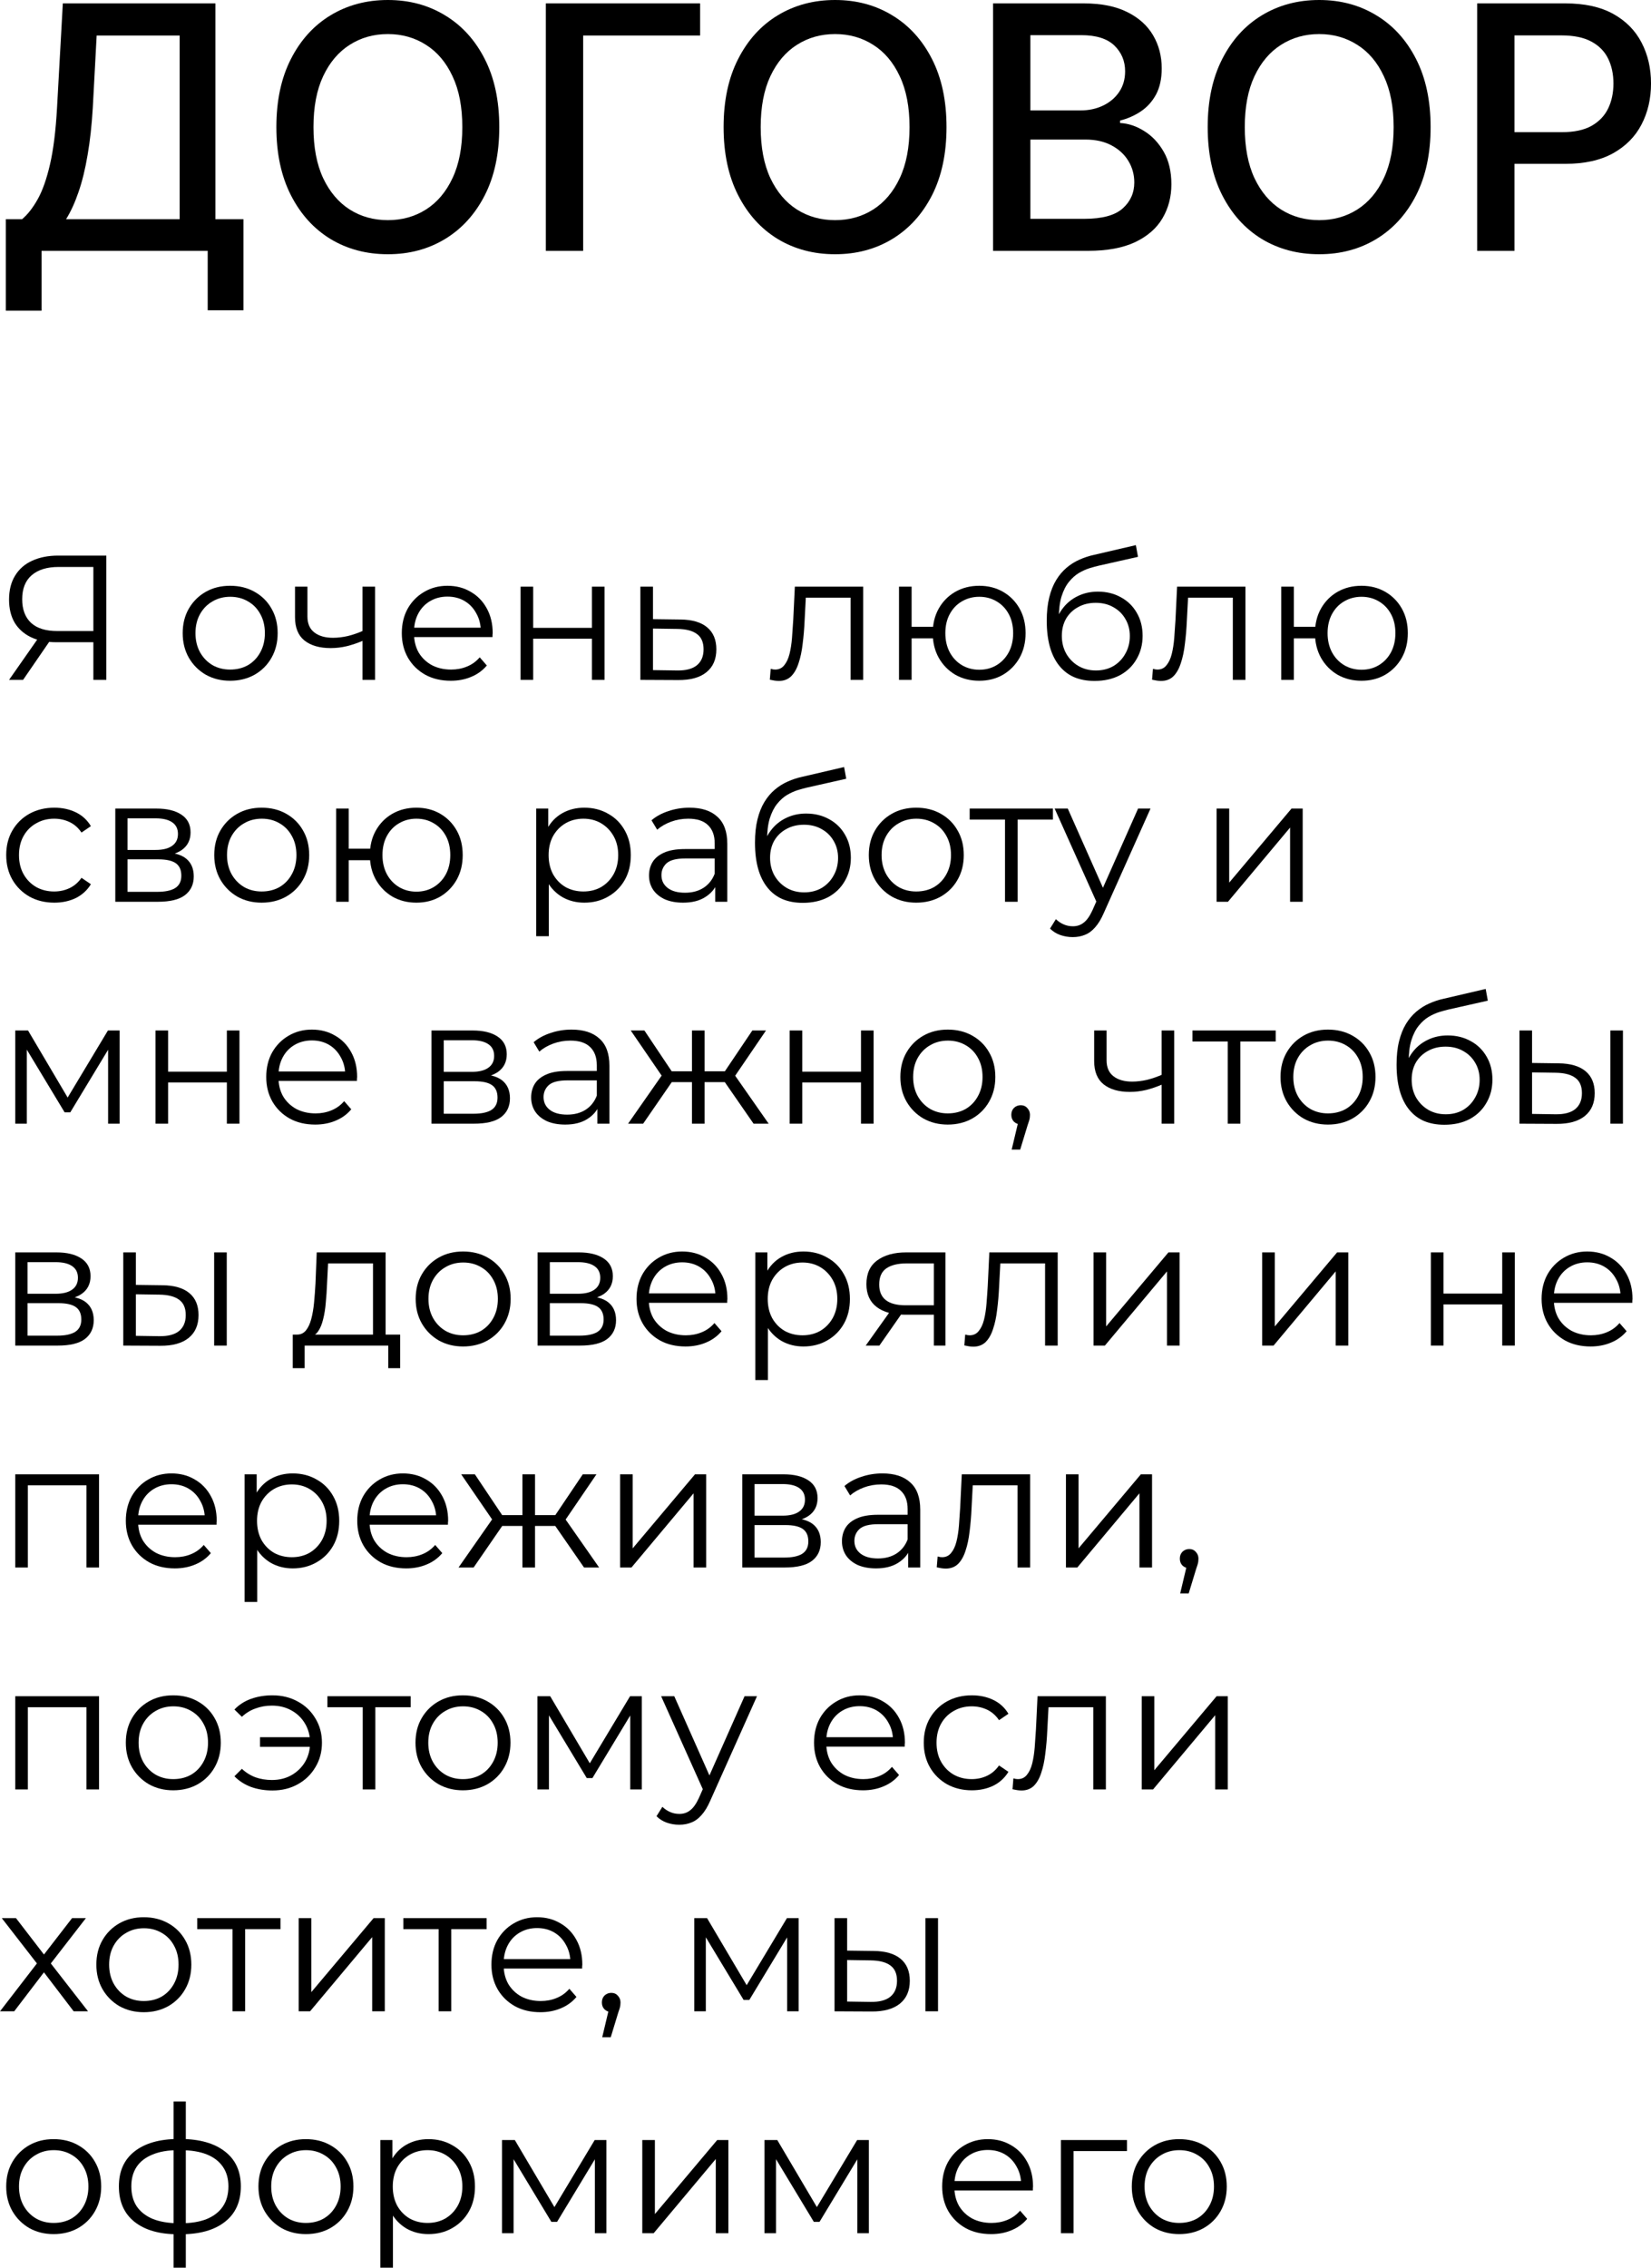 <?xml version="1.0" encoding="UTF-8"?> <svg xmlns="http://www.w3.org/2000/svg" viewBox="0 0 111.609 153.284" fill="none"><path d="M0.392 20.999V14.816H1.494C1.87 14.5 2.221 14.051 2.548 13.468C2.875 12.886 3.152 12.099 3.381 11.108C3.61 10.117 3.768 8.846 3.855 7.294L4.247 0.229H14.563V14.816H16.457V20.974H14.04V16.956H2.809V20.999H0.392ZM4.467 14.816H12.145V2.401H6.534L6.272 7.294C6.202 8.475 6.085 9.537 5.921 10.479C5.763 11.421 5.559 12.254 5.309 12.978C5.064 13.697 4.783 14.31 4.467 14.816Z" fill="black"></path><path d="M33.752 8.592C33.752 10.378 33.426 11.914 32.772 13.199C32.119 14.478 31.223 15.464 30.085 16.156C28.953 16.842 27.665 17.185 26.222 17.185C24.773 17.185 23.48 16.842 22.342 16.156C21.21 15.464 20.317 14.476 19.663 13.191C19.01 11.906 18.683 10.373 18.683 8.592C18.683 6.806 19.01 5.274 19.663 3.994C20.317 2.709 21.21 1.723 22.342 1.037C23.48 0.346 24.773 0 26.222 0C27.665 0 28.953 0.346 30.085 1.037C31.223 1.723 32.119 2.709 32.772 3.994C33.426 5.274 33.752 6.806 33.752 8.592ZM31.253 8.592C31.253 7.231 31.033 6.085 30.591 5.154C30.156 4.217 29.557 3.509 28.795 3.03C28.038 2.546 27.18 2.303 26.222 2.303C25.258 2.303 24.398 2.546 23.641 3.03C22.884 3.509 22.285 4.217 21.844 5.154C21.408 6.085 21.191 7.231 21.191 8.592C21.191 9.954 21.408 11.103 21.844 12.039C22.285 12.97 22.884 13.678 23.641 14.163C24.398 14.642 25.258 14.881 26.222 14.881C27.18 14.881 28.038 14.642 28.795 14.163C29.557 13.678 30.156 12.97 30.591 12.039C31.033 11.103 31.253 9.954 31.253 8.592Z" fill="black"></path><path d="M47.329 0.229V2.401H39.423V16.956H36.899V0.229H47.329Z" fill="black"></path><path d="M63.985 8.592C63.985 10.378 63.658 11.914 63.005 13.199C62.351 14.478 61.456 15.464 60.318 16.156C59.185 16.842 57.897 17.185 56.454 17.185C55.006 17.185 53.713 16.842 52.575 16.156C51.442 15.464 50.549 14.476 49.896 13.191C49.242 11.906 48.916 10.373 48.916 8.592C48.916 6.806 49.242 5.274 49.896 3.994C50.549 2.709 51.442 1.723 52.575 1.037C53.713 0.346 55.006 0 56.454 0C57.897 0 59.185 0.346 60.318 1.037C61.456 1.723 62.351 2.709 63.005 3.994C63.658 5.274 63.985 6.806 63.985 8.592ZM61.486 8.592C61.486 7.231 61.265 6.085 60.824 5.154C60.388 4.217 59.789 3.509 59.027 3.03C58.27 2.546 57.413 2.303 56.454 2.303C55.49 2.303 54.63 2.546 53.873 3.03C53.116 3.509 52.517 4.217 52.076 5.154C51.641 6.085 51.423 7.231 51.423 8.592C51.423 9.954 51.641 11.103 52.076 12.039C52.517 12.97 53.116 13.678 53.873 14.163C54.63 14.642 55.49 14.881 56.454 14.881C57.413 14.881 58.27 14.642 59.027 14.163C59.789 13.678 60.388 12.97 60.824 12.039C61.265 11.103 61.486 9.954 61.486 8.592Z" fill="black"></path><path d="M67.131 16.956V0.229H73.257C74.444 0.229 75.427 0.425 76.205 0.817C76.984 1.203 77.567 1.729 77.954 2.393C78.34 3.052 78.533 3.795 78.533 4.623C78.533 5.32 78.405 5.908 78.15 6.387C77.894 6.861 77.551 7.242 77.12 7.531C76.696 7.814 76.227 8.021 75.716 8.151V8.315C76.271 8.342 76.813 8.522 77.341 8.854C77.874 9.18 78.316 9.646 78.664 10.25C79.012 10.855 79.187 11.59 79.187 12.456C79.187 13.31 78.985 14.078 78.582 14.759C78.185 15.434 77.57 15.97 76.737 16.368C75.903 16.76 74.839 16.956 73.543 16.956H67.131ZM69.655 14.792H73.298C74.507 14.792 75.373 14.557 75.895 14.089C76.418 13.621 76.679 13.036 76.679 12.333C76.679 11.805 76.546 11.32 76.279 10.879C76.012 10.438 75.631 10.087 75.136 9.826C74.645 9.564 74.063 9.434 73.388 9.434H69.655V14.792ZM69.655 7.465H73.036C73.603 7.465 74.112 7.356 74.564 7.139C75.021 6.921 75.383 6.616 75.65 6.224C75.922 5.826 76.059 5.358 76.059 4.819C76.059 4.127 75.816 3.547 75.332 3.079C74.847 2.611 74.104 2.377 73.102 2.377H69.655V7.465Z" fill="black"></path><path d="M96.71 8.592C96.71 10.378 96.384 11.914 95.73 13.199C95.077 14.478 94.181 15.464 93.043 16.156C91.91 16.842 90.623 17.185 89.18 17.185C87.731 17.185 86.438 16.842 85.3 16.156C84.168 15.464 83.275 14.476 82.621 13.191C81.968 11.906 81.641 10.373 81.641 8.592C81.641 6.806 81.968 5.274 82.621 3.994C83.275 2.709 84.168 1.723 85.3 1.037C86.438 0.346 87.731 0 89.18 0C90.623 0 91.91 0.346 93.043 1.037C94.181 1.723 95.077 2.709 95.73 3.994C96.384 5.274 96.71 6.806 96.71 8.592ZM94.211 8.592C94.211 7.231 93.991 6.085 93.549 5.154C93.114 4.217 92.515 3.509 91.753 3.03C90.996 2.546 90.138 2.303 89.18 2.303C88.216 2.303 87.356 2.546 86.599 3.03C85.842 3.509 85.243 4.217 84.802 5.154C84.366 6.085 84.148 7.231 84.148 8.592C84.148 9.954 84.366 11.103 84.802 12.039C85.243 12.97 85.842 13.678 86.599 14.163C87.356 14.642 88.216 14.881 89.18 14.881C90.138 14.881 90.996 14.642 91.753 14.163C92.515 13.678 93.114 12.97 93.549 12.039C93.991 11.103 94.211 9.954 94.211 8.592Z" fill="black"></path><path d="M99.857 16.956V0.229H105.819C107.121 0.229 108.199 0.466 109.054 0.939C109.909 1.413 110.548 2.061 110.973 2.883C111.398 3.7 111.61 4.62 111.61 5.644C111.61 6.673 111.395 7.599 110.965 8.421C110.54 9.238 109.898 9.886 109.037 10.365C108.182 10.838 107.107 11.075 105.811 11.075H101.711V8.935H105.582C106.405 8.935 107.072 8.794 107.583 8.511C108.095 8.222 108.471 7.83 108.711 7.335C108.95 6.839 109.07 6.275 109.07 5.644C109.07 5.012 108.95 4.451 108.711 3.961C108.471 3.471 108.093 3.087 107.575 2.81C107.064 2.532 106.388 2.393 105.55 2.393H102.381V16.956H99.857Z" fill="black"></path><path d="M6.312 45.956V43.172L6.552 43.412H3.804C3.132 43.412 2.556 43.296 2.076 43.064C1.604 42.832 1.24 42.504 0.984 42.08C0.736 41.648 0.612 41.132 0.612 40.532C0.612 39.892 0.748 39.352 1.02 38.912C1.292 38.464 1.676 38.128 2.172 37.904C2.676 37.672 3.26 37.556 3.924 37.556H7.188V45.956H6.312ZM0.612 45.956L2.676 43.004H3.588L1.56 45.956H0.612ZM6.312 42.92V38.072L6.552 38.324H3.96C3.176 38.324 2.568 38.512 2.136 38.888C1.712 39.256 1.5 39.796 1.5 40.508C1.5 41.196 1.7 41.728 2.1 42.104C2.5 42.472 3.092 42.656 3.876 42.656H6.552L6.312 42.92Z" fill="black"></path><path d="M15.554 46.016C14.946 46.016 14.398 45.88 13.91 45.608C13.43 45.328 13.05 44.948 12.77 44.468C12.49 43.98 12.35 43.424 12.35 42.8C12.35 42.168 12.49 41.612 12.77 41.132C13.05 40.652 13.43 40.276 13.91 40.004C14.39 39.732 14.938 39.596 15.554 39.596C16.178 39.596 16.73 39.732 17.21 40.004C17.698 40.276 18.078 40.652 18.35 41.132C18.63 41.612 18.77 42.168 18.77 42.8C18.77 43.424 18.63 43.98 18.35 44.468C18.078 44.948 17.698 45.328 17.21 45.608C16.722 45.88 16.17 46.016 15.554 46.016ZM15.554 45.26C16.01 45.26 16.414 45.16 16.766 44.96C17.118 44.752 17.394 44.464 17.594 44.096C17.802 43.72 17.906 43.288 17.906 42.8C17.906 42.304 17.802 41.872 17.594 41.504C17.394 41.136 17.118 40.852 16.766 40.652C16.414 40.444 16.014 40.34 15.566 40.34C15.118 40.34 14.718 40.444 14.366 40.652C14.014 40.852 13.734 41.136 13.526 41.504C13.318 41.872 13.214 42.304 13.214 42.8C13.214 43.288 13.318 43.72 13.526 44.096C13.734 44.464 14.014 44.752 14.366 44.96C14.718 45.16 15.114 45.26 15.554 45.26Z" fill="black"></path><path d="M24.575 43.292C24.207 43.452 23.835 43.58 23.459 43.676C23.091 43.764 22.723 43.808 22.355 43.808C21.611 43.808 21.023 43.64 20.591 43.304C20.159 42.96 19.943 42.432 19.943 41.72V39.656H20.783V41.672C20.783 42.152 20.939 42.512 21.251 42.752C21.563 42.992 21.983 43.112 22.511 43.112C22.831 43.112 23.167 43.072 23.519 42.992C23.871 42.904 24.227 42.78 24.587 42.62L24.575 43.292ZM24.503 45.956V39.656H25.355V45.956H24.503Z" fill="black"></path><path d="M30.474 46.016C29.818 46.016 29.242 45.88 28.746 45.608C28.25 45.328 27.862 44.948 27.582 44.468C27.302 43.98 27.162 43.424 27.162 42.8C27.162 42.176 27.294 41.624 27.558 41.144C27.83 40.664 28.198 40.288 28.662 40.016C29.134 39.736 29.662 39.596 30.246 39.596C30.838 39.596 31.362 39.732 31.818 40.004C32.282 40.268 32.646 40.644 32.91 41.132C33.174 41.612 33.306 42.168 33.306 42.8C33.306 42.84 33.302 42.884 33.294 42.932C33.294 42.972 33.294 43.016 33.294 43.064H27.81V42.428H32.838L32.502 42.68C32.502 42.224 32.402 41.82 32.202 41.468C32.01 41.108 31.746 40.828 31.41 40.628C31.074 40.428 30.686 40.328 30.246 40.328C29.814 40.328 29.426 40.428 29.082 40.628C28.738 40.828 28.47 41.108 28.278 41.468C28.086 41.828 27.99 42.24 27.99 42.704V42.836C27.99 43.316 28.094 43.74 28.302 44.108C28.518 44.468 28.814 44.752 29.19 44.96C29.574 45.16 30.01 45.26 30.498 45.26C30.882 45.26 31.238 45.192 31.566 45.056C31.902 44.92 32.19 44.712 32.43 44.432L32.91 44.984C32.63 45.32 32.278 45.576 31.854 45.752C31.438 45.928 30.978 46.016 30.474 46.016Z" fill="black"></path><path d="M35.192 45.956V39.656H36.044V42.44H40.016V39.656H40.868V45.956H40.016V43.172H36.044V45.956H35.192Z" fill="black"></path><path d="M46.002 41.876C46.794 41.884 47.394 42.06 47.802 42.404C48.218 42.748 48.426 43.244 48.426 43.892C48.426 44.564 48.202 45.08 47.754 45.44C47.314 45.8 46.674 45.976 45.834 45.968L43.29 45.956V39.656H44.142V41.852L46.002 41.876ZM45.786 45.32C46.37 45.328 46.81 45.212 47.106 44.972C47.41 44.724 47.562 44.364 47.562 43.892C47.562 43.42 47.414 43.076 47.118 42.86C46.822 42.636 46.378 42.52 45.786 42.512L44.142 42.488V45.296L45.786 45.32Z" fill="black"></path><path d="M52.04 45.944L52.1 45.212C52.156 45.22 52.208 45.232 52.256 45.248C52.312 45.256 52.36 45.26 52.4 45.26C52.656 45.26 52.86 45.164 53.012 44.972C53.172 44.78 53.292 44.524 53.372 44.204C53.452 43.884 53.508 43.524 53.54 43.124C53.572 42.716 53.6 42.308 53.624 41.9L53.732 39.656H58.352V45.956H57.5V40.148L57.716 40.4H54.284L54.488 40.136L54.392 41.96C54.368 42.504 54.324 43.024 54.26 43.52C54.204 44.016 54.112 44.452 53.984 44.828C53.864 45.204 53.696 45.5 53.48 45.716C53.264 45.924 52.988 46.028 52.652 46.028C52.556 46.028 52.456 46.02 52.352 46.004C52.256 45.988 52.152 45.968 52.04 45.944Z" fill="black"></path><path d="M60.774 45.956V39.656H61.626V42.368H63.546V43.148H61.626V45.956H60.774ZM66.198 46.016C65.598 46.016 65.058 45.88 64.578 45.608C64.106 45.328 63.734 44.948 63.462 44.468C63.19 43.98 63.054 43.424 63.054 42.8C63.054 42.168 63.19 41.612 63.462 41.132C63.734 40.652 64.106 40.276 64.578 40.004C65.058 39.732 65.598 39.596 66.198 39.596C66.798 39.596 67.334 39.732 67.806 40.004C68.278 40.276 68.65 40.652 68.922 41.132C69.194 41.612 69.33 42.168 69.33 42.8C69.33 43.424 69.194 43.98 68.922 44.468C68.65 44.948 68.278 45.328 67.806 45.608C67.334 45.88 66.798 46.016 66.198 46.016ZM66.198 45.272C66.638 45.272 67.03 45.168 67.374 44.96C67.718 44.752 67.99 44.464 68.19 44.096C68.39 43.72 68.49 43.288 68.49 42.8C68.49 42.304 68.39 41.872 68.19 41.504C67.99 41.136 67.718 40.852 67.374 40.652C67.03 40.444 66.638 40.34 66.198 40.34C65.766 40.34 65.374 40.444 65.022 40.652C64.678 40.852 64.406 41.136 64.206 41.504C64.006 41.872 63.906 42.304 63.906 42.8C63.906 43.288 64.006 43.72 64.206 44.096C64.406 44.464 64.678 44.752 65.022 44.96C65.374 45.168 65.766 45.272 66.198 45.272Z" fill="black"></path><path d="M73.989 46.028C73.477 46.028 73.021 45.944 72.621 45.776C72.229 45.608 71.893 45.352 71.613 45.008C71.333 44.664 71.121 44.24 70.977 43.736C70.833 43.224 70.761 42.632 70.761 41.96C70.761 41.36 70.817 40.836 70.929 40.388C71.041 39.932 71.197 39.54 71.397 39.212C71.597 38.884 71.829 38.608 72.093 38.384C72.365 38.152 72.657 37.968 72.969 37.832C73.289 37.688 73.617 37.58 73.953 37.508L76.785 36.848L76.929 37.64L74.265 38.24C74.097 38.28 73.893 38.336 73.653 38.408C73.421 38.48 73.181 38.588 72.933 38.732C72.693 38.876 72.469 39.076 72.261 39.332C72.053 39.588 71.885 39.92 71.757 40.328C71.637 40.728 71.577 41.228 71.577 41.828C71.577 41.956 71.581 42.06 71.589 42.14C71.597 42.212 71.605 42.292 71.613 42.38C71.629 42.46 71.641 42.58 71.649 42.74L71.277 42.428C71.365 41.94 71.545 41.516 71.817 41.156C72.089 40.788 72.429 40.504 72.837 40.304C73.253 40.096 73.713 39.992 74.217 39.992C74.801 39.992 75.321 40.12 75.777 40.376C76.233 40.624 76.589 40.972 76.845 41.42C77.109 41.868 77.241 42.388 77.241 42.98C77.241 43.564 77.105 44.088 76.833 44.552C76.569 45.016 76.193 45.38 75.705 45.644C75.217 45.9 74.645 46.028 73.989 46.028ZM74.085 45.32C74.533 45.32 74.929 45.22 75.273 45.02C75.617 44.812 75.885 44.532 76.077 44.18C76.277 43.828 76.377 43.432 76.377 42.992C76.377 42.56 76.277 42.176 76.077 41.84C75.885 41.504 75.617 41.24 75.273 41.048C74.929 40.848 74.529 40.748 74.073 40.748C73.625 40.748 73.229 40.844 72.885 41.036C72.541 41.22 72.269 41.48 72.069 41.816C71.877 42.152 71.781 42.54 71.781 42.98C71.781 43.42 71.877 43.816 72.069 44.168C72.269 44.52 72.541 44.8 72.885 45.008C73.237 45.216 73.637 45.32 74.085 45.32Z" fill="black"></path><path d="M77.88 45.944L77.94 45.212C77.996 45.22 78.048 45.232 78.096 45.248C78.152 45.256 78.2 45.26 78.24 45.26C78.496 45.26 78.7 45.164 78.852 44.972C79.012 44.78 79.132 44.524 79.212 44.204C79.292 43.884 79.348 43.524 79.38 43.124C79.412 42.716 79.44 42.308 79.464 41.9L79.572 39.656H84.192V45.956H83.34V40.148L83.556 40.4H80.124L80.328 40.136L80.232 41.96C80.208 42.504 80.164 43.024 80.1 43.52C80.044 44.016 79.952 44.452 79.824 44.828C79.704 45.204 79.536 45.5 79.32 45.716C79.104 45.924 78.828 46.028 78.492 46.028C78.396 46.028 78.296 46.02 78.192 46.004C78.096 45.988 77.992 45.968 77.88 45.944Z" fill="black"></path><path d="M86.614 45.956V39.656H87.466V42.368H89.386V43.148H87.466V45.956H86.614ZM92.038 46.016C91.438 46.016 90.898 45.88 90.418 45.608C89.946 45.328 89.574 44.948 89.302 44.468C89.03 43.98 88.894 43.424 88.894 42.8C88.894 42.168 89.03 41.612 89.302 41.132C89.574 40.652 89.946 40.276 90.418 40.004C90.898 39.732 91.438 39.596 92.038 39.596C92.638 39.596 93.174 39.732 93.646 40.004C94.118 40.276 94.49 40.652 94.762 41.132C95.034 41.612 95.17 42.168 95.17 42.8C95.17 43.424 95.034 43.98 94.762 44.468C94.49 44.948 94.118 45.328 93.646 45.608C93.174 45.88 92.638 46.016 92.038 46.016ZM92.038 45.272C92.478 45.272 92.87 45.168 93.214 44.96C93.558 44.752 93.83 44.464 94.03 44.096C94.23 43.72 94.33 43.288 94.33 42.8C94.33 42.304 94.23 41.872 94.03 41.504C93.83 41.136 93.558 40.852 93.214 40.652C92.87 40.444 92.478 40.34 92.038 40.34C91.606 40.34 91.214 40.444 90.862 40.652C90.518 40.852 90.246 41.136 90.046 41.504C89.846 41.872 89.746 42.304 89.746 42.8C89.746 43.288 89.846 43.72 90.046 44.096C90.246 44.464 90.518 44.752 90.862 44.96C91.214 45.168 91.606 45.272 92.038 45.272Z" fill="black"></path><path d="M3.672 61.016C3.048 61.016 2.488 60.88 1.992 60.608C1.504 60.328 1.12 59.948 0.84 59.468C0.56 58.98 0.42 58.424 0.42 57.8C0.42 57.168 0.56 56.612 0.84 56.132C1.12 55.652 1.504 55.276 1.992 55.004C2.488 54.732 3.048 54.596 3.672 54.596C4.208 54.596 4.692 54.7 5.124 54.908C5.556 55.116 5.896 55.428 6.144 55.844L5.508 56.276C5.292 55.956 5.024 55.72 4.704 55.568C4.384 55.416 4.036 55.34 3.66 55.34C3.212 55.34 2.808 55.444 2.448 55.652C2.088 55.852 1.804 56.136 1.596 56.504C1.388 56.872 1.284 57.304 1.284 57.8C1.284 58.296 1.388 58.728 1.596 59.096C1.804 59.464 2.088 59.752 2.448 59.96C2.808 60.16 3.212 60.26 3.66 60.26C4.036 60.26 4.384 60.184 4.704 60.032C5.024 59.88 5.292 59.648 5.508 59.336L6.144 59.768C5.896 60.176 5.556 60.488 5.124 60.704C4.692 60.912 4.208 61.016 3.672 61.016Z" fill="black"></path><path d="M7.794 60.956V54.656H10.578C11.29 54.656 11.85 54.792 12.258 55.064C12.674 55.336 12.882 55.736 12.882 56.264C12.882 56.776 12.686 57.172 12.294 57.452C11.902 57.724 11.386 57.86 10.746 57.86L10.914 57.608C11.666 57.608 12.218 57.748 12.57 58.028C12.922 58.308 13.098 58.712 13.098 59.24C13.098 59.784 12.898 60.208 12.498 60.512C12.106 60.808 11.494 60.956 10.662 60.956H7.794ZM8.622 60.284H10.626C11.162 60.284 11.566 60.2 11.838 60.032C12.118 59.856 12.258 59.576 12.258 59.192C12.258 58.808 12.134 58.528 11.886 58.352C11.638 58.176 11.246 58.088 10.71 58.088H8.622V60.284ZM8.622 57.452H10.518C11.006 57.452 11.378 57.36 11.634 57.176C11.898 56.992 12.03 56.724 12.03 56.372C12.03 56.02 11.898 55.756 11.634 55.58C11.378 55.404 11.006 55.316 10.518 55.316H8.622V57.452Z" fill="black"></path><path d="M17.686 61.016C17.079 61.016 16.53 60.88 16.043 60.608C15.562 60.328 15.182 59.948 14.902 59.468C14.623 58.98 14.483 58.424 14.483 57.8C14.483 57.168 14.623 56.612 14.902 56.132C15.182 55.652 15.562 55.276 16.043 55.004C16.523 54.732 17.07 54.596 17.686 54.596C18.311 54.596 18.863 54.732 19.343 55.004C19.83 55.276 20.211 55.652 20.482 56.132C20.762 56.612 20.902 57.168 20.902 57.8C20.902 58.424 20.762 58.98 20.482 59.468C20.211 59.948 19.83 60.328 19.343 60.608C18.854 60.88 18.302 61.016 17.686 61.016ZM17.686 60.26C18.142 60.26 18.547 60.16 18.898 59.96C19.25 59.752 19.526 59.464 19.726 59.096C19.935 58.72 20.039 58.288 20.039 57.8C20.039 57.304 19.935 56.872 19.726 56.504C19.526 56.136 19.25 55.852 18.898 55.652C18.547 55.444 18.147 55.34 17.699 55.34C17.25 55.34 16.85 55.444 16.499 55.652C16.147 55.852 15.867 56.136 15.658 56.504C15.451 56.872 15.346 57.304 15.346 57.8C15.346 58.288 15.451 58.72 15.658 59.096C15.867 59.464 16.147 59.752 16.499 59.96C16.85 60.16 17.246 60.26 17.686 60.26Z" fill="black"></path><path d="M22.723 60.956V54.656H23.575V57.368H25.495V58.148H23.575V60.956H22.723ZM28.147 61.016C27.547 61.016 27.007 60.88 26.527 60.608C26.055 60.328 25.683 59.948 25.411 59.468C25.139 58.98 25.003 58.424 25.003 57.8C25.003 57.168 25.139 56.612 25.411 56.132C25.683 55.652 26.055 55.276 26.527 55.004C27.007 54.732 27.547 54.596 28.147 54.596C28.748 54.596 29.283 54.732 29.756 55.004C30.227 55.276 30.599 55.652 30.871 56.132C31.144 56.612 31.279 57.168 31.279 57.8C31.279 58.424 31.144 58.98 30.871 59.468C30.599 59.948 30.227 60.328 29.756 60.608C29.283 60.88 28.748 61.016 28.147 61.016ZM28.147 60.272C28.587 60.272 28.979 60.168 29.323 59.96C29.667 59.752 29.94 59.464 30.14 59.096C30.34 58.72 30.439 58.288 30.439 57.8C30.439 57.304 30.34 56.872 30.14 56.504C29.94 56.136 29.667 55.852 29.323 55.652C28.979 55.444 28.587 55.34 28.147 55.34C27.715 55.34 27.323 55.444 26.972 55.652C26.627 55.852 26.355 56.136 26.155 56.504C25.955 56.872 25.855 57.304 25.855 57.8C25.855 58.288 25.955 58.72 26.155 59.096C26.355 59.464 26.627 59.752 26.972 59.96C27.323 60.168 27.715 60.272 28.147 60.272Z" fill="black"></path><path d="M39.499 61.016C38.955 61.016 38.463 60.892 38.023 60.644C37.583 60.388 37.231 60.024 36.967 59.552C36.711 59.072 36.583 58.488 36.583 57.8C36.583 57.112 36.711 56.532 36.967 56.06C37.223 55.58 37.571 55.216 38.011 54.968C38.451 54.72 38.947 54.596 39.499 54.596C40.099 54.596 40.635 54.732 41.107 55.004C41.587 55.268 41.963 55.644 42.235 56.132C42.507 56.612 42.643 57.168 42.643 57.8C42.643 58.44 42.507 59 42.235 59.48C41.963 59.96 41.587 60.336 41.107 60.608C40.635 60.88 40.099 61.016 39.499 61.016ZM36.247 63.284V54.656H37.063V56.552L36.979 57.812L37.099 59.084V63.284H36.247ZM39.439 60.26C39.887 60.26 40.287 60.16 40.639 59.96C40.991 59.752 41.271 59.464 41.479 59.096C41.687 58.72 41.791 58.288 41.791 57.8C41.791 57.312 41.687 56.884 41.479 56.516C41.271 56.148 40.991 55.86 40.639 55.652C40.287 55.444 39.887 55.34 39.439 55.34C38.991 55.34 38.587 55.444 38.227 55.652C37.875 55.86 37.595 56.148 37.387 56.516C37.187 56.884 37.087 57.312 37.087 57.8C37.087 58.288 37.187 58.72 37.387 59.096C37.595 59.464 37.875 59.752 38.227 59.96C38.587 60.16 38.991 60.26 39.439 60.26Z" fill="black"></path><path d="M48.35 60.956V59.564L48.314 59.336V57.008C48.314 56.472 48.162 56.06 47.858 55.772C47.562 55.484 47.118 55.34 46.526 55.34C46.118 55.34 45.73 55.408 45.362 55.544C44.994 55.68 44.682 55.86 44.426 56.084L44.042 55.448C44.362 55.176 44.746 54.968 45.194 54.824C45.642 54.672 46.114 54.596 46.61 54.596C47.426 54.596 48.054 54.8 48.494 55.208C48.942 55.608 49.166 56.22 49.166 57.044V60.956H48.35ZM46.178 61.016C45.706 61.016 45.294 60.94 44.942 60.788C44.598 60.628 44.334 60.412 44.15 60.14C43.966 59.86 43.874 59.54 43.874 59.18C43.874 58.852 43.95 58.556 44.102 58.292C44.262 58.02 44.518 57.804 44.87 57.644C45.23 57.476 45.71 57.392 46.31 57.392H48.482V58.028H46.334C45.726 58.028 45.302 58.136 45.062 58.352C44.83 58.568 44.714 58.836 44.714 59.156C44.714 59.516 44.854 59.804 45.134 60.02C45.414 60.236 45.806 60.344 46.31 60.344C46.79 60.344 47.202 60.236 47.546 60.02C47.898 59.796 48.154 59.476 48.314 59.06L48.506 59.648C48.346 60.064 48.066 60.396 47.666 60.644C47.274 60.892 46.778 61.016 46.178 61.016Z" fill="black"></path><path d="M54.266 61.028C53.754 61.028 53.298 60.944 52.898 60.776C52.506 60.608 52.17 60.352 51.89 60.008C51.61 59.664 51.398 59.24 51.254 58.736C51.11 58.224 51.038 57.632 51.038 56.96C51.038 56.36 51.094 55.836 51.206 55.388C51.318 54.932 51.474 54.54 51.674 54.212C51.874 53.884 52.106 53.608 52.37 53.384C52.642 53.152 52.934 52.968 53.246 52.832C53.566 52.688 53.894 52.58 54.23 52.508L57.062 51.848L57.206 52.64L54.542 53.24C54.374 53.28 54.17 53.336 53.93 53.408C53.698 53.48 53.458 53.588 53.21 53.732C52.97 53.876 52.746 54.076 52.538 54.332C52.33 54.588 52.162 54.92 52.034 55.328C51.914 55.728 51.854 56.228 51.854 56.828C51.854 56.956 51.858 57.06 51.866 57.14C51.874 57.212 51.882 57.292 51.89 57.38C51.906 57.46 51.918 57.58 51.926 57.74L51.554 57.428C51.642 56.94 51.822 56.516 52.094 56.156C52.366 55.788 52.706 55.504 53.114 55.304C53.53 55.096 53.99 54.992 54.494 54.992C55.078 54.992 55.598 55.12 56.054 55.376C56.51 55.624 56.866 55.972 57.122 56.42C57.386 56.868 57.518 57.388 57.518 57.98C57.518 58.564 57.382 59.088 57.11 59.552C56.846 60.016 56.47 60.38 55.982 60.644C55.494 60.9 54.922 61.028 54.266 61.028ZM54.362 60.32C54.81 60.32 55.206 60.22 55.55 60.02C55.894 59.812 56.162 59.532 56.354 59.18C56.554 58.828 56.654 58.432 56.654 57.992C56.654 57.56 56.554 57.176 56.354 56.84C56.162 56.504 55.894 56.24 55.55 56.048C55.206 55.848 54.806 55.748 54.35 55.748C53.902 55.748 53.506 55.844 53.162 56.036C52.818 56.22 52.546 56.48 52.346 56.816C52.154 57.152 52.058 57.54 52.058 57.98C52.058 58.42 52.154 58.816 52.346 59.168C52.546 59.52 52.818 59.8 53.162 60.008C53.514 60.216 53.914 60.32 54.362 60.32Z" fill="black"></path><path d="M61.936 61.016C61.328 61.016 60.78 60.88 60.293 60.608C59.812 60.328 59.433 59.948 59.152 59.468C58.873 58.98 58.732 58.424 58.732 57.8C58.732 57.168 58.873 56.612 59.152 56.132C59.433 55.652 59.812 55.276 60.293 55.004C60.772 54.732 61.32 54.596 61.936 54.596C62.56 54.596 63.112 54.732 63.592 55.004C64.081 55.276 64.461 55.652 64.732 56.132C65.013 56.612 65.152 57.168 65.152 57.8C65.152 58.424 65.013 58.98 64.732 59.468C64.461 59.948 64.081 60.328 63.592 60.608C63.104 60.88 62.552 61.016 61.936 61.016ZM61.936 60.26C62.392 60.26 62.796 60.16 63.148 59.96C63.5 59.752 63.776 59.464 63.976 59.096C64.184 58.72 64.288 58.288 64.288 57.8C64.288 57.304 64.184 56.872 63.976 56.504C63.776 56.136 63.5 55.852 63.148 55.652C62.796 55.444 62.396 55.34 61.948 55.34C61.501 55.34 61.101 55.444 60.748 55.652C60.396 55.852 60.117 56.136 59.909 56.504C59.701 56.872 59.596 57.304 59.596 57.8C59.596 58.288 59.701 58.72 59.909 59.096C60.117 59.464 60.396 59.752 60.748 59.96C61.101 60.16 61.497 60.26 61.936 60.26Z" fill="black"></path><path d="M67.939 60.956V55.172L68.155 55.4H65.551V54.656H71.179V55.4H68.575L68.791 55.172V60.956H67.939Z" fill="black"></path><path d="M72.519 63.344C72.223 63.344 71.939 63.296 71.667 63.2C71.403 63.104 71.175 62.96 70.983 62.768L71.379 62.132C71.539 62.284 71.711 62.4 71.895 62.48C72.087 62.568 72.299 62.612 72.531 62.612C72.811 62.612 73.051 62.532 73.251 62.372C73.459 62.22 73.655 61.948 73.839 61.556L74.247 60.632L74.343 60.5L76.935 54.656H77.775L74.619 61.712C74.443 62.12 74.247 62.444 74.031 62.684C73.823 62.924 73.595 63.092 73.347 63.188C73.099 63.292 72.823 63.344 72.519 63.344ZM74.199 61.136L71.295 54.656H72.183L74.751 60.44L74.199 61.136Z" fill="black"></path><path d="M82.243 60.956V54.656H83.095V59.66L87.307 54.656H88.063V60.956H87.211V55.94L83.011 60.956H82.243Z" fill="black"></path><path d="M1.032 75.956V69.656H1.896L4.752 74.492H4.392L7.296 69.656H8.088V75.956H7.308V70.628L7.464 70.7L4.752 75.188H4.368L1.632 70.652L1.812 70.616V75.956H1.032Z" fill="black"></path><path d="M10.512 75.956V69.656H11.364V72.44H15.336V69.656H16.188V75.956H15.336V73.172H11.364V75.956H10.512Z" fill="black"></path><path d="M21.31 76.016C20.654 76.016 20.078 75.88 19.582 75.608C19.086 75.328 18.698 74.948 18.418 74.468C18.138 73.98 17.998 73.424 17.998 72.8C17.998 72.176 18.13 71.624 18.394 71.144C18.666 70.664 19.034 70.288 19.498 70.016C19.97 69.736 20.498 69.596 21.082 69.596C21.674 69.596 22.198 69.732 22.654 70.004C23.118 70.268 23.482 70.644 23.746 71.132C24.01 71.612 24.142 72.168 24.142 72.8C24.142 72.84 24.138 72.884 24.13 72.932C24.13 72.972 24.13 73.016 24.13 73.064H18.646V72.428H23.674L23.338 72.68C23.338 72.224 23.238 71.82 23.038 71.468C22.846 71.108 22.582 70.828 22.246 70.628C21.91 70.428 21.522 70.328 21.082 70.328C20.65 70.328 20.262 70.428 19.918 70.628C19.574 70.828 19.306 71.108 19.114 71.468C18.922 71.828 18.826 72.24 18.826 72.704V72.836C18.826 73.316 18.93 73.74 19.138 74.108C19.354 74.468 19.65 74.752 20.026 74.96C20.41 75.16 20.846 75.26 21.334 75.26C21.718 75.26 22.074 75.192 22.402 75.056C22.738 74.92 23.026 74.712 23.266 74.432L23.746 74.984C23.466 75.32 23.114 75.576 22.69 75.752C22.274 75.928 21.814 76.016 21.31 76.016Z" fill="black"></path><path d="M29.169 75.956V69.656H31.953C32.665 69.656 33.225 69.792 33.633 70.064C34.049 70.336 34.257 70.736 34.257 71.264C34.257 71.776 34.061 72.172 33.669 72.452C33.277 72.724 32.761 72.86 32.121 72.86L32.289 72.608C33.041 72.608 33.593 72.748 33.945 73.028C34.297 73.308 34.473 73.712 34.473 74.24C34.473 74.784 34.273 75.208 33.873 75.512C33.481 75.808 32.869 75.956 32.037 75.956H29.169ZM29.997 75.284H32.001C32.537 75.284 32.941 75.2 33.213 75.032C33.493 74.856 33.633 74.576 33.633 74.192C33.633 73.808 33.509 73.528 33.261 73.352C33.013 73.176 32.621 73.088 32.085 73.088H29.997V75.284ZM29.997 72.452H31.893C32.381 72.452 32.753 72.36 33.009 72.176C33.273 71.992 33.405 71.724 33.405 71.372C33.405 71.02 33.273 70.756 33.009 70.58C32.753 70.404 32.381 70.316 31.893 70.316H29.997V72.452Z" fill="black"></path><path d="M40.382 75.956V74.564L40.345 74.336V72.008C40.345 71.472 40.194 71.06 39.889 70.772C39.594 70.484 39.149 70.34 38.557 70.34C38.149 70.34 37.761 70.408 37.393 70.544C37.026 70.68 36.713 70.86 36.458 71.084L36.074 70.448C36.393 70.176 36.777 69.968 37.226 69.824C37.674 69.672 38.145 69.596 38.642 69.596C39.458 69.596 40.085 69.8 40.525 70.208C40.974 70.608 41.198 71.22 41.198 72.044V75.956H40.382ZM38.21 76.016C37.737 76.016 37.325 75.94 36.973 75.788C36.63 75.628 36.365 75.412 36.181 75.14C35.997 74.86 35.906 74.54 35.906 74.18C35.906 73.852 35.981 73.556 36.133 73.292C36.294 73.02 36.549 72.804 36.902 72.644C37.262 72.476 37.741 72.392 38.341 72.392H40.513V73.028H38.365C37.757 73.028 37.333 73.136 37.094 73.352C36.862 73.568 36.745 73.836 36.745 74.156C36.745 74.516 36.886 74.804 37.165 75.02C37.446 75.236 37.838 75.344 38.341 75.344C38.822 75.344 39.234 75.236 39.577 75.02C39.929 74.796 40.186 74.476 40.345 74.06L40.537 74.648C40.377 75.064 40.097 75.396 39.697 75.644C39.305 75.892 38.81 76.016 38.21 76.016Z" fill="black"></path><path d="M50.942 75.956L48.782 72.836L49.49 72.416L51.962 75.956H50.942ZM47.366 73.148V72.416H49.358V73.148H47.366ZM49.574 72.896L48.758 72.776L50.858 69.656H51.782L49.574 72.896ZM43.477 75.956H42.458L44.93 72.416L45.626 72.836L43.477 75.956ZM47.629 75.956H46.778V69.656H47.629V75.956ZM47.041 73.148H45.061V72.416H47.041V73.148ZM44.857 72.896L42.638 69.656H43.562L45.649 72.776L44.857 72.896Z" fill="black"></path><path d="M53.38 75.956V69.656H54.232V72.44H58.204V69.656H59.056V75.956H58.204V73.172H54.232V75.956H53.38Z" fill="black"></path><path d="M64.069 76.016C63.461 76.016 62.913 75.88 62.425 75.608C61.945 75.328 61.565 74.948 61.285 74.468C61.005 73.98 60.865 73.424 60.865 72.8C60.865 72.168 61.005 71.612 61.285 71.132C61.565 70.652 61.945 70.276 62.425 70.004C62.905 69.732 63.453 69.596 64.069 69.596C64.693 69.596 65.245 69.732 65.725 70.004C66.213 70.276 66.593 70.652 66.865 71.132C67.145 71.612 67.285 72.168 67.285 72.8C67.285 73.424 67.145 73.98 66.865 74.468C66.593 74.948 66.213 75.328 65.725 75.608C65.237 75.88 64.685 76.016 64.069 76.016ZM64.069 75.26C64.525 75.26 64.929 75.16 65.281 74.96C65.633 74.752 65.909 74.464 66.109 74.096C66.317 73.72 66.421 73.288 66.421 72.8C66.421 72.304 66.317 71.872 66.109 71.504C65.909 71.136 65.633 70.852 65.281 70.652C64.929 70.444 64.529 70.34 64.081 70.34C63.633 70.34 63.233 70.444 62.881 70.652C62.529 70.852 62.249 71.136 62.041 71.504C61.833 71.872 61.729 72.304 61.729 72.8C61.729 73.288 61.833 73.72 62.041 74.096C62.249 74.464 62.529 74.752 62.881 74.96C63.233 75.16 63.629 75.26 64.069 75.26Z" fill="black"></path><path d="M68.39 77.708L68.918 75.488L69.015 76.004C68.831 76.004 68.674 75.944 68.546 75.824C68.427 75.704 68.366 75.548 68.366 75.356C68.366 75.164 68.427 75.008 68.546 74.888C68.674 74.768 68.827 74.708 69.003 74.708C69.186 74.708 69.334 74.772 69.446 74.9C69.566 75.028 69.627 75.18 69.627 75.356C69.627 75.42 69.623 75.484 69.615 75.548C69.607 75.612 69.59 75.684 69.566 75.764C69.542 75.844 69.51 75.94 69.47 76.052L68.966 77.708H68.39Z" fill="black"></path><path d="M78.598 73.292C78.23 73.452 77.858 73.58 77.482 73.676C77.114 73.764 76.746 73.808 76.378 73.808C75.634 73.808 75.046 73.64 74.614 73.304C74.182 72.96 73.966 72.432 73.966 71.72V69.656H74.806V71.672C74.806 72.152 74.962 72.512 75.274 72.752C75.586 72.992 76.006 73.112 76.534 73.112C76.854 73.112 77.19 73.072 77.542 72.992C77.894 72.904 78.25 72.78 78.61 72.62L78.598 73.292ZM78.526 75.956V69.656H79.378V75.956H78.526Z" fill="black"></path><path d="M82.998 75.956V70.172L83.214 70.4H80.61V69.656H86.238V70.4H83.634L83.85 70.172V75.956H82.998Z" fill="black"></path><path d="M89.769 76.016C89.16 76.016 88.613 75.88 88.124 75.608C87.645 75.328 87.265 74.948 86.985 74.468C86.705 73.98 86.564 73.424 86.564 72.8C86.564 72.168 86.705 71.612 86.985 71.132C87.265 70.652 87.645 70.276 88.124 70.004C88.605 69.732 89.152 69.596 89.769 69.596C90.393 69.596 90.944 69.732 91.425 70.004C91.912 70.276 92.292 70.652 92.565 71.132C92.845 71.612 92.985 72.168 92.985 72.8C92.985 73.424 92.845 73.98 92.565 74.468C92.292 74.948 91.912 75.328 91.425 75.608C90.936 75.88 90.385 76.016 89.769 76.016ZM89.769 75.26C90.225 75.26 90.629 75.16 90.981 74.96C91.332 74.752 91.609 74.464 91.809 74.096C92.017 73.72 92.12 73.288 92.12 72.8C92.12 72.304 92.017 71.872 91.809 71.504C91.609 71.136 91.332 70.852 90.981 70.652C90.629 70.444 90.229 70.34 89.781 70.34C89.332 70.34 88.932 70.444 88.581 70.652C88.229 70.852 87.948 71.136 87.74 71.504C87.532 71.872 87.429 72.304 87.429 72.8C87.429 73.288 87.532 73.72 87.74 74.096C87.948 74.464 88.229 74.752 88.581 74.96C88.932 75.16 89.328 75.26 89.769 75.26Z" fill="black"></path><path d="M97.637 76.028C97.125 76.028 96.669 75.944 96.269 75.776C95.877 75.608 95.541 75.352 95.261 75.008C94.981 74.664 94.769 74.24 94.626 73.736C94.481 73.224 94.41 72.632 94.41 71.96C94.41 71.36 94.465 70.836 94.577 70.388C94.689 69.932 94.845 69.54 95.045 69.212C95.245 68.884 95.477 68.608 95.741 68.384C96.014 68.152 96.305 67.968 96.618 67.832C96.937 67.688 97.265 67.58 97.602 67.508L100.433 66.848L100.578 67.64L97.913 68.24C97.745 68.28 97.541 68.336 97.301 68.408C97.069 68.48 96.829 68.588 96.582 68.732C96.341 68.876 96.117 69.076 95.909 69.332C95.701 69.588 95.533 69.92 95.406 70.328C95.285 70.728 95.226 71.228 95.226 71.828C95.226 71.956 95.23 72.06 95.238 72.14C95.245 72.212 95.253 72.292 95.261 72.38C95.277 72.46 95.289 72.58 95.297 72.74L94.925 72.428C95.014 71.94 95.194 71.516 95.465 71.156C95.737 70.788 96.077 70.504 96.485 70.304C96.901 70.096 97.361 69.992 97.865 69.992C98.449 69.992 98.97 70.12 99.425 70.376C99.881 70.624 100.237 70.972 100.493 71.42C100.758 71.868 100.889 72.388 100.889 72.98C100.889 73.564 100.754 74.088 100.481 74.552C100.217 75.016 99.841 75.38 99.353 75.644C98.865 75.9 98.293 76.028 97.637 76.028ZM97.733 75.32C98.182 75.32 98.578 75.22 98.921 75.02C99.265 74.812 99.533 74.532 99.725 74.18C99.925 73.828 100.025 73.432 100.025 72.992C100.025 72.56 99.925 72.176 99.725 71.84C99.533 71.504 99.265 71.24 98.921 71.048C98.578 70.848 98.178 70.748 97.721 70.748C97.273 70.748 96.877 70.844 96.533 71.036C96.19 71.22 95.917 71.48 95.717 71.816C95.525 72.152 95.43 72.54 95.43 72.98C95.43 73.42 95.525 73.816 95.717 74.168C95.917 74.52 96.19 74.8 96.533 75.008C96.885 75.216 97.285 75.32 97.733 75.32Z" fill="black"></path><path d="M108.86 75.956V69.656H109.712V75.956H108.86ZM105.367 71.876C106.159 71.884 106.763 72.06 107.18 72.404C107.596 72.748 107.804 73.244 107.804 73.892C107.804 74.564 107.58 75.08 107.132 75.44C106.684 75.8 106.044 75.976 105.212 75.968L102.716 75.956V69.656H103.568V71.852L105.367 71.876ZM105.152 75.32C105.744 75.328 106.188 75.212 106.484 74.972C106.788 74.724 106.94 74.364 106.94 73.892C106.94 73.42 106.792 73.076 106.496 72.86C106.2 72.636 105.752 72.52 105.152 72.512L103.568 72.488V75.296L105.152 75.32Z" fill="black"></path><path d="M1.032 90.956V84.656H3.816C4.528 84.656 5.088 84.792 5.496 85.064C5.912 85.336 6.12 85.736 6.12 86.264C6.12 86.776 5.924 87.172 5.532 87.452C5.14 87.724 4.624 87.86 3.984 87.86L4.152 87.608C4.904 87.608 5.456 87.748 5.808 88.028C6.16 88.308 6.336 88.712 6.336 89.24C6.336 89.784 6.136 90.208 5.736 90.512C5.344 90.808 4.732 90.956 3.9 90.956H1.032ZM1.86 90.284H3.864C4.4 90.284 4.804 90.2 5.076 90.032C5.356 89.856 5.496 89.576 5.496 89.192C5.496 88.808 5.372 88.528 5.124 88.352C4.876 88.176 4.484 88.088 3.948 88.088H1.86V90.284ZM1.86 87.452H3.756C4.244 87.452 4.616 87.36 4.872 87.176C5.136 86.992 5.268 86.724 5.268 86.372C5.268 86.02 5.136 85.756 4.872 85.58C4.616 85.404 4.244 85.316 3.756 85.316H1.86V87.452Z" fill="black"></path><path d="M14.477 90.956V84.656H15.329V90.956H14.477ZM10.985 86.876C11.777 86.884 12.381 87.06 12.797 87.404C13.213 87.748 13.421 88.244 13.421 88.892C13.421 89.564 13.197 90.08 12.749 90.44C12.301 90.8 11.661 90.976 10.829 90.968L8.333 90.956V84.656H9.185V86.852L10.985 86.876ZM10.769 90.32C11.361 90.328 11.805 90.212 12.101 89.972C12.405 89.724 12.557 89.364 12.557 88.892C12.557 88.42 12.409 88.076 12.113 87.86C11.817 87.636 11.369 87.52 10.769 87.512L9.185 87.488V90.296L10.769 90.32Z" fill="black"></path><path d="M25.215 90.548V85.4H22.179L22.107 86.804C22.091 87.228 22.063 87.644 22.023 88.052C21.991 88.46 21.931 88.836 21.843 89.18C21.763 89.516 21.647 89.792 21.495 90.008C21.343 90.216 21.147 90.336 20.907 90.368L20.055 90.212C20.303 90.22 20.507 90.132 20.667 89.948C20.827 89.756 20.951 89.496 21.039 89.168C21.127 88.84 21.191 88.468 21.231 88.052C21.271 87.628 21.303 87.196 21.327 86.756L21.411 84.656H26.067V90.548H25.215ZM19.791 92.48V90.212H27.051V92.48H26.247V90.956H20.595V92.48H19.791Z" fill="black"></path><path d="M31.304 91.016C30.696 91.016 30.148 90.88 29.66 90.608C29.18 90.328 28.8 89.948 28.52 89.468C28.24 88.98 28.1 88.424 28.1 87.8C28.1 87.168 28.24 86.612 28.52 86.132C28.8 85.652 29.18 85.276 29.66 85.004C30.14 84.732 30.688 84.596 31.304 84.596C31.928 84.596 32.48 84.732 32.96 85.004C33.448 85.276 33.828 85.652 34.1 86.132C34.38 86.612 34.52 87.168 34.52 87.8C34.52 88.424 34.38 88.98 34.1 89.468C33.828 89.948 33.448 90.328 32.96 90.608C32.472 90.88 31.92 91.016 31.304 91.016ZM31.304 90.26C31.76 90.26 32.164 90.16 32.516 89.96C32.868 89.752 33.144 89.464 33.344 89.096C33.552 88.72 33.656 88.288 33.656 87.8C33.656 87.304 33.552 86.872 33.344 86.504C33.144 86.136 32.868 85.852 32.516 85.652C32.164 85.444 31.764 85.34 31.316 85.34C30.868 85.34 30.468 85.444 30.116 85.652C29.764 85.852 29.484 86.136 29.276 86.504C29.068 86.872 28.964 87.304 28.964 87.8C28.964 88.288 29.068 88.72 29.276 89.096C29.484 89.464 29.764 89.752 30.116 89.96C30.468 90.16 30.864 90.26 31.304 90.26Z" fill="black"></path><path d="M36.341 90.956V84.656H39.125C39.837 84.656 40.397 84.792 40.805 85.064C41.221 85.336 41.429 85.736 41.429 86.264C41.429 86.776 41.233 87.172 40.841 87.452C40.449 87.724 39.933 87.86 39.292 87.86L39.461 87.608C40.213 87.608 40.765 87.748 41.117 88.028C41.469 88.308 41.645 88.712 41.645 89.24C41.645 89.784 41.445 90.208 41.045 90.512C40.653 90.808 40.041 90.956 39.209 90.956H36.341ZM37.169 90.284H39.173C39.708 90.284 40.113 90.2 40.385 90.032C40.665 89.856 40.805 89.576 40.805 89.192C40.805 88.808 40.68 88.528 40.433 88.352C40.185 88.176 39.793 88.088 39.257 88.088H37.169V90.284ZM37.169 87.452H39.065C39.553 87.452 39.925 87.36 40.181 87.176C40.445 86.992 40.577 86.724 40.577 86.372C40.577 86.02 40.445 85.756 40.181 85.58C39.925 85.404 39.553 85.316 39.065 85.316H37.169V87.452Z" fill="black"></path><path d="M46.341 91.016C45.685 91.016 45.109 90.88 44.613 90.608C44.117 90.328 43.729 89.948 43.449 89.468C43.169 88.98 43.029 88.424 43.029 87.8C43.029 87.176 43.161 86.624 43.425 86.144C43.697 85.664 44.065 85.288 44.529 85.016C45.001 84.736 45.529 84.596 46.113 84.596C46.705 84.596 47.229 84.732 47.685 85.004C48.149 85.268 48.513 85.644 48.777 86.132C49.041 86.612 49.173 87.168 49.173 87.8C49.173 87.84 49.169 87.884 49.161 87.932C49.161 87.972 49.161 88.016 49.161 88.064H43.677V87.428H48.705L48.369 87.68C48.369 87.224 48.269 86.82 48.069 86.468C47.877 86.108 47.613 85.828 47.277 85.628C46.941 85.428 46.553 85.328 46.113 85.328C45.681 85.328 45.293 85.428 44.949 85.628C44.605 85.828 44.337 86.108 44.145 86.468C43.953 86.828 43.857 87.24 43.857 87.704V87.836C43.857 88.316 43.961 88.74 44.169 89.108C44.385 89.468 44.681 89.752 45.057 89.96C45.441 90.16 45.877 90.26 46.365 90.26C46.749 90.26 47.105 90.192 47.433 90.056C47.769 89.92 48.057 89.712 48.297 89.432L48.777 89.984C48.497 90.32 48.145 90.576 47.721 90.752C47.305 90.928 46.845 91.016 46.341 91.016Z" fill="black"></path><path d="M54.311 91.016C53.767 91.016 53.275 90.892 52.835 90.644C52.395 90.388 52.043 90.024 51.779 89.552C51.523 89.072 51.395 88.488 51.395 87.8C51.395 87.112 51.523 86.532 51.779 86.06C52.035 85.58 52.383 85.216 52.823 84.968C53.263 84.72 53.759 84.596 54.311 84.596C54.911 84.596 55.447 84.732 55.919 85.004C56.399 85.268 56.775 85.644 57.047 86.132C57.319 86.612 57.455 87.168 57.455 87.8C57.455 88.44 57.319 89 57.047 89.48C56.775 89.96 56.399 90.336 55.919 90.608C55.447 90.88 54.911 91.016 54.311 91.016ZM51.059 93.284V84.656H51.875V86.552L51.791 87.812L51.911 89.084V93.284H51.059ZM54.251 90.26C54.699 90.26 55.099 90.16 55.451 89.96C55.803 89.752 56.083 89.464 56.291 89.096C56.499 88.72 56.603 88.288 56.603 87.8C56.603 87.312 56.499 86.884 56.291 86.516C56.083 86.148 55.803 85.86 55.451 85.652C55.099 85.444 54.699 85.34 54.251 85.34C53.803 85.34 53.399 85.444 53.039 85.652C52.687 85.86 52.407 86.148 52.199 86.516C51.999 86.884 51.899 87.312 51.899 87.8C51.899 88.288 51.999 88.72 52.199 89.096C52.407 89.464 52.687 89.752 53.039 89.96C53.399 90.16 53.803 90.26 54.251 90.26Z" fill="black"></path><path d="M63.131 90.956V88.688L63.287 88.868H61.151C60.343 88.868 59.711 88.692 59.255 88.34C58.799 87.988 58.571 87.476 58.571 86.804C58.571 86.084 58.815 85.548 59.303 85.196C59.791 84.836 60.443 84.656 61.259 84.656H63.911V90.956H63.131ZM58.523 90.956L60.251 88.532H61.139L59.447 90.956H58.523ZM63.131 88.436V85.148L63.287 85.4H61.283C60.699 85.4 60.243 85.512 59.915 85.736C59.595 85.96 59.435 86.324 59.435 86.828C59.435 87.764 60.031 88.232 61.223 88.232H63.287L63.131 88.436Z" fill="black"></path><path d="M65.189 90.944L65.249 90.212C65.305 90.22 65.357 90.232 65.405 90.248C65.461 90.256 65.509 90.26 65.549 90.26C65.805 90.26 66.009 90.164 66.161 89.972C66.321 89.78 66.441 89.524 66.521 89.204C66.601 88.884 66.657 88.524 66.688 88.124C66.721 87.716 66.749 87.308 66.773 86.9L66.88 84.656H71.501V90.956H70.648V85.148L70.865 85.4H67.433L67.637 85.136L67.541 86.96C67.517 87.504 67.472 88.024 67.409 88.52C67.353 89.016 67.261 89.452 67.133 89.828C67.013 90.204 66.845 90.5 66.629 90.716C66.413 90.924 66.137 91.028 65.801 91.028C65.705 91.028 65.605 91.02 65.5 91.004C65.405 90.988 65.3 90.968 65.189 90.944Z" fill="black"></path><path d="M73.923 90.956V84.656H74.775V89.66L78.987 84.656H79.743V90.956H78.891V85.94L74.691 90.956H73.923Z" fill="black"></path><path d="M85.325 90.956V84.656H86.177V89.66L90.389 84.656H91.145V90.956H90.293V85.94L86.093 90.956H85.325Z" fill="black"></path><path d="M96.727 90.956V84.656H97.579V87.44H101.551V84.656H102.403V90.956H101.551V88.172H97.579V90.956H96.727Z" fill="black"></path><path d="M107.525 91.016C106.869 91.016 106.293 90.88 105.797 90.608C105.301 90.328 104.913 89.948 104.633 89.468C104.353 88.98 104.213 88.424 104.213 87.8C104.213 87.176 104.345 86.624 104.609 86.144C104.881 85.664 105.249 85.288 105.713 85.016C106.185 84.736 106.713 84.596 107.297 84.596C107.889 84.596 108.413 84.732 108.869 85.004C109.333 85.268 109.697 85.644 109.961 86.132C110.225 86.612 110.357 87.168 110.357 87.8C110.357 87.84 110.353 87.884 110.345 87.932C110.345 87.972 110.345 88.016 110.345 88.064H104.861V87.428H109.889L109.553 87.68C109.553 87.224 109.453 86.82 109.253 86.468C109.061 86.108 108.797 85.828 108.461 85.628C108.125 85.428 107.737 85.328 107.297 85.328C106.865 85.328 106.477 85.428 106.133 85.628C105.789 85.828 105.521 86.108 105.329 86.468C105.137 86.828 105.041 87.24 105.041 87.704V87.836C105.041 88.316 105.145 88.74 105.353 89.108C105.569 89.468 105.865 89.752 106.241 89.96C106.625 90.16 107.061 90.26 107.549 90.26C107.933 90.26 108.289 90.192 108.617 90.056C108.953 89.92 109.241 89.712 109.481 89.432L109.961 89.984C109.681 90.32 109.329 90.576 108.905 90.752C108.489 90.928 108.029 91.016 107.525 91.016Z" fill="black"></path><path d="M1.032 105.956V99.656H6.696V105.956H5.844V100.172L6.06 100.4H1.668L1.884 100.172V105.956H1.032Z" fill="black"></path><path d="M11.818 106.016C11.162 106.016 10.586 105.88 10.09 105.608C9.594 105.328 9.206 104.948 8.926 104.468C8.646 103.98 8.506 103.424 8.506 102.8C8.506 102.176 8.638 101.624 8.902 101.144C9.174 100.664 9.542 100.288 10.006 100.016C10.478 99.736 11.006 99.596 11.59 99.596C12.182 99.596 12.706 99.732 13.162 100.004C13.626 100.268 13.99 100.644 14.254 101.132C14.518 101.612 14.65 102.168 14.65 102.8C14.65 102.84 14.646 102.884 14.638 102.932C14.638 102.972 14.638 103.016 14.638 103.064H9.154V102.428H14.182L13.846 102.68C13.846 102.224 13.746 101.82 13.546 101.468C13.354 101.108 13.09 100.828 12.754 100.628C12.418 100.428 12.03 100.328 11.59 100.328C11.158 100.328 10.77 100.428 10.426 100.628C10.082 100.828 9.814 101.108 9.622 101.468C9.43 101.828 9.334 102.24 9.334 102.704V102.836C9.334 103.316 9.438 103.74 9.646 104.108C9.862 104.468 10.158 104.752 10.534 104.96C10.918 105.16 11.354 105.26 11.842 105.26C12.226 105.26 12.582 105.192 12.91 105.056C13.246 104.92 13.534 104.712 13.774 104.432L14.254 104.984C13.974 105.32 13.622 105.576 13.198 105.752C12.782 105.928 12.322 106.016 11.818 106.016Z" fill="black"></path><path d="M19.788 106.016C19.244 106.016 18.752 105.892 18.312 105.644C17.872 105.388 17.52 105.024 17.256 104.552C17 104.072 16.872 103.488 16.872 102.8C16.872 102.112 17 101.532 17.256 101.06C17.512 100.58 17.86 100.216 18.3 99.968C18.74 99.72 19.236 99.596 19.788 99.596C20.388 99.596 20.924 99.732 21.396 100.004C21.876 100.268 22.252 100.644 22.524 101.132C22.796 101.612 22.932 102.168 22.932 102.8C22.932 103.44 22.796 104 22.524 104.48C22.252 104.96 21.876 105.336 21.396 105.608C20.924 105.88 20.388 106.016 19.788 106.016ZM16.536 108.284V99.656H17.352V101.552L17.268 102.812L17.388 104.084V108.284H16.536ZM19.728 105.26C20.176 105.26 20.576 105.16 20.928 104.96C21.28 104.752 21.56 104.464 21.768 104.096C21.976 103.72 22.08 103.288 22.08 102.8C22.08 102.312 21.976 101.884 21.768 101.516C21.56 101.148 21.28 100.86 20.928 100.652C20.576 100.444 20.176 100.34 19.728 100.34C19.28 100.34 18.876 100.444 18.516 100.652C18.164 100.86 17.884 101.148 17.676 101.516C17.476 101.884 17.376 102.312 17.376 102.8C17.376 103.288 17.476 103.72 17.676 104.096C17.884 104.464 18.164 104.752 18.516 104.96C18.876 105.16 19.28 105.26 19.728 105.26Z" fill="black"></path><path d="M27.462 106.016C26.806 106.016 26.23 105.88 25.735 105.608C25.238 105.328 24.85 104.948 24.57 104.468C24.29 103.98 24.15 103.424 24.15 102.8C24.15 102.176 24.282 101.624 24.546 101.144C24.818 100.664 25.187 100.288 25.65 100.016C26.123 99.736 26.65 99.596 27.234 99.596C27.826 99.596 28.351 99.732 28.806 100.004C29.27 100.268 29.634 100.644 29.899 101.132C30.162 101.612 30.295 102.168 30.295 102.8C30.295 102.84 30.291 102.884 30.282 102.932C30.282 102.972 30.282 103.016 30.282 103.064H24.798V102.428H29.826L29.491 102.68C29.491 102.224 29.39 101.82 29.19 101.468C28.998 101.108 28.735 100.828 28.398 100.628C28.062 100.428 27.674 100.328 27.234 100.328C26.802 100.328 26.414 100.428 26.07 100.628C25.727 100.828 25.458 101.108 25.266 101.468C25.074 101.828 24.979 102.24 24.979 102.704V102.836C24.979 103.316 25.082 103.74 25.29 104.108C25.506 104.468 25.802 104.752 26.179 104.96C26.563 105.16 26.998 105.26 27.486 105.26C27.87 105.26 28.226 105.192 28.555 105.056C28.89 104.92 29.178 104.712 29.418 104.432L29.899 104.984C29.618 105.32 29.266 105.576 28.842 105.752C28.426 105.928 27.967 106.016 27.462 106.016Z" fill="black"></path><path d="M39.481 105.956L37.321 102.836L38.029 102.416L40.501 105.956H39.481ZM35.905 103.148V102.416H37.897V103.148H35.905ZM38.113 102.896L37.297 102.776L39.397 99.656H40.321L38.113 102.896ZM32.017 105.956H30.997L33.469 102.416L34.165 102.836L32.017 105.956ZM36.169 105.956H35.317V99.656H36.169V105.956ZM35.581 103.148H33.601V102.416H35.581V103.148ZM33.397 102.896L31.177 99.656H32.101L34.189 102.776L33.397 102.896Z" fill="black"></path><path d="M41.919 105.956V99.656H42.771V104.66L46.983 99.656H47.739V105.956H46.887V100.94L42.687 105.956H41.919Z" fill="black"></path><path d="M50.181 105.956V99.656H52.965C53.676 99.656 54.236 99.792 54.644 100.064C55.06 100.336 55.268 100.736 55.268 101.264C55.268 101.776 55.072 102.172 54.68 102.452C54.288 102.724 53.772 102.86 53.133 102.86L53.3 102.608C54.052 102.608 54.604 102.748 54.957 103.028C55.308 103.308 55.484 103.712 55.484 104.24C55.484 104.784 55.284 105.208 54.884 105.512C54.492 105.808 53.88 105.956 53.048 105.956H50.181ZM51.008 105.284H53.012C53.549 105.284 53.953 105.2 54.224 105.032C54.504 104.856 54.644 104.576 54.644 104.192C54.644 103.808 54.521 103.528 54.272 103.352C54.024 103.176 53.632 103.088 53.096 103.088H51.008V105.284ZM51.008 102.452H52.904C53.392 102.452 53.765 102.36 54.02 102.176C54.284 101.992 54.416 101.724 54.416 101.372C54.416 101.02 54.284 100.756 54.02 100.58C53.765 100.404 53.392 100.316 52.904 100.316H51.008V102.452Z" fill="black"></path><path d="M61.393 105.956V104.564L61.357 104.336V102.008C61.357 101.472 61.205 101.06 60.901 100.772C60.605 100.484 60.161 100.34 59.569 100.34C59.161 100.34 58.773 100.408 58.405 100.544C58.037 100.68 57.725 100.86 57.469 101.084L57.085 100.448C57.405 100.176 57.789 99.968 58.237 99.824C58.685 99.672 59.157 99.596 59.653 99.596C60.469 99.596 61.097 99.8 61.537 100.208C61.985 100.608 62.209 101.22 62.209 102.044V105.956H61.393ZM59.221 106.016C58.749 106.016 58.337 105.94 57.985 105.788C57.641 105.628 57.377 105.412 57.193 105.14C57.009 104.86 56.917 104.54 56.917 104.18C56.917 103.852 56.993 103.556 57.145 103.292C57.305 103.02 57.561 102.804 57.913 102.644C58.273 102.476 58.753 102.392 59.353 102.392H61.525V103.028H59.377C58.769 103.028 58.345 103.136 58.105 103.352C57.873 103.568 57.757 103.836 57.757 104.156C57.757 104.516 57.897 104.804 58.177 105.02C58.457 105.236 58.849 105.344 59.353 105.344C59.833 105.344 60.245 105.236 60.589 105.02C60.941 104.796 61.197 104.476 61.357 104.06L61.549 104.648C61.389 105.064 61.109 105.396 60.709 105.644C60.317 105.892 59.821 106.016 59.221 106.016Z" fill="black"></path><path d="M63.325 105.944L63.385 105.212C63.441 105.22 63.493 105.232 63.541 105.248C63.597 105.256 63.645 105.26 63.685 105.26C63.941 105.26 64.145 105.164 64.297 104.972C64.457 104.78 64.577 104.524 64.657 104.204C64.737 103.884 64.793 103.524 64.825 103.124C64.857 102.716 64.885 102.308 64.909 101.9L65.017 99.656H69.637V105.956H68.785V100.148L69.001 100.4H65.569L65.773 100.136L65.677 101.96C65.653 102.504 65.609 103.024 65.545 103.52C65.489 104.016 65.397 104.452 65.269 104.828C65.149 105.204 64.981 105.5 64.765 105.716C64.549 105.924 64.273 106.028 63.937 106.028C63.841 106.028 63.741 106.02 63.637 106.004C63.541 105.988 63.437 105.968 63.325 105.944Z" fill="black"></path><path d="M72.059 105.956V99.656H72.911V104.66L77.123 99.656H77.879V105.956H77.027V100.94L72.827 105.956H72.059Z" fill="black"></path><path d="M79.781 107.708L80.309 105.488L80.405 106.004C80.221 106.004 80.065 105.944 79.937 105.824C79.817 105.704 79.757 105.548 79.757 105.356C79.757 105.164 79.817 105.008 79.937 104.888C80.065 104.768 80.217 104.708 80.393 104.708C80.577 104.708 80.725 104.772 80.837 104.9C80.957 105.028 81.017 105.18 81.017 105.356C81.017 105.42 81.013 105.484 81.005 105.548C80.997 105.612 80.981 105.684 80.957 105.764C80.933 105.844 80.901 105.94 80.861 106.052L80.357 107.708H79.781Z" fill="black"></path><path d="M1.032 120.956V114.656H6.696V120.956H5.844V115.172L6.06 115.4H1.668L1.884 115.172V120.956H1.032Z" fill="black"></path><path d="M11.71 121.016C11.102 121.016 10.554 120.88 10.066 120.608C9.586 120.328 9.206 119.948 8.926 119.468C8.646 118.98 8.506 118.424 8.506 117.8C8.506 117.168 8.646 116.612 8.926 116.132C9.206 115.652 9.586 115.276 10.066 115.004C10.546 114.732 11.094 114.596 11.71 114.596C12.334 114.596 12.886 114.732 13.366 115.004C13.854 115.276 14.234 115.652 14.506 116.132C14.786 116.612 14.926 117.168 14.926 117.8C14.926 118.424 14.786 118.98 14.506 119.468C14.234 119.948 13.854 120.328 13.366 120.608C12.878 120.88 12.326 121.016 11.71 121.016ZM11.71 120.26C12.166 120.26 12.57 120.16 12.922 119.96C13.274 119.752 13.55 119.464 13.75 119.096C13.958 118.72 14.062 118.288 14.062 117.8C14.062 117.304 13.958 116.872 13.75 116.504C13.55 116.136 13.274 115.852 12.922 115.652C12.57 115.444 12.17 115.34 11.722 115.34C11.274 115.34 10.874 115.444 10.522 115.652C10.17 115.852 9.89 116.136 9.682 116.504C9.474 116.872 9.37 117.304 9.37 117.8C9.37 118.288 9.474 118.72 9.682 119.096C9.89 119.464 10.17 119.752 10.522 119.96C10.874 120.16 11.27 120.26 11.71 120.26Z" fill="black"></path><path d="M17.576 118.076V117.428H21.236V118.076H17.576ZM18.416 114.596C19.056 114.596 19.628 114.736 20.132 115.016C20.636 115.288 21.032 115.668 21.32 116.156C21.616 116.636 21.764 117.184 21.764 117.8C21.764 118.416 21.616 118.968 21.32 119.456C21.032 119.944 20.636 120.328 20.132 120.608C19.628 120.888 19.056 121.028 18.416 121.028C17.896 121.028 17.412 120.948 16.964 120.788C16.524 120.62 16.152 120.38 15.848 120.068L16.352 119.564C16.624 119.82 16.932 120.012 17.276 120.14C17.62 120.26 17.988 120.32 18.38 120.32C18.876 120.32 19.316 120.212 19.7 119.996C20.092 119.772 20.4 119.472 20.624 119.096C20.848 118.712 20.96 118.28 20.96 117.8C20.96 117.32 20.848 116.892 20.624 116.516C20.4 116.132 20.092 115.832 19.7 115.616C19.316 115.4 18.876 115.292 18.38 115.292C17.988 115.292 17.62 115.356 17.276 115.484C16.932 115.604 16.624 115.792 16.352 116.048L15.848 115.556C16.152 115.236 16.524 114.996 16.964 114.836C17.412 114.676 17.896 114.596 18.416 114.596Z" fill="black"></path><path d="M24.521 120.956V115.172L24.737 115.4H22.133V114.656H27.761V115.4H25.157L25.373 115.172V120.956H24.521Z" fill="black"></path><path d="M31.292 121.016C30.684 121.016 30.136 120.88 29.648 120.608C29.168 120.328 28.788 119.948 28.508 119.468C28.228 118.98 28.088 118.424 28.088 117.8C28.088 117.168 28.228 116.612 28.508 116.132C28.788 115.652 29.168 115.276 29.648 115.004C30.128 114.732 30.676 114.596 31.292 114.596C31.916 114.596 32.468 114.732 32.948 115.004C33.436 115.276 33.816 115.652 34.088 116.132C34.368 116.612 34.508 117.168 34.508 117.8C34.508 118.424 34.368 118.98 34.088 119.468C33.816 119.948 33.436 120.328 32.948 120.608C32.46 120.88 31.908 121.016 31.292 121.016ZM31.292 120.26C31.748 120.26 32.152 120.16 32.504 119.96C32.856 119.752 33.132 119.464 33.332 119.096C33.54 118.72 33.644 118.288 33.644 117.8C33.644 117.304 33.54 116.872 33.332 116.504C33.132 116.136 32.856 115.852 32.504 115.652C32.152 115.444 31.752 115.34 31.304 115.34C30.856 115.34 30.456 115.444 30.104 115.652C29.752 115.852 29.472 116.136 29.264 116.504C29.056 116.872 28.952 117.304 28.952 117.8C28.952 118.288 29.056 118.72 29.264 119.096C29.472 119.464 29.752 119.752 30.104 119.96C30.456 120.16 30.852 120.26 31.292 120.26Z" fill="black"></path><path d="M36.329 120.956V114.656H37.193L40.049 119.492H39.689L42.593 114.656H43.385V120.956H42.605V115.628L42.761 115.7L40.049 120.188H39.665L36.929 115.652L37.109 115.616V120.956H36.329Z" fill="black"></path><path d="M45.917 123.344C45.621 123.344 45.337 123.296 45.065 123.2C44.801 123.104 44.573 122.96 44.381 122.768L44.777 122.132C44.937 122.284 45.109 122.4 45.293 122.48C45.485 122.568 45.697 122.612 45.929 122.612C46.209 122.612 46.449 122.532 46.649 122.372C46.857 122.22 47.053 121.948 47.237 121.556L47.645 120.632L47.741 120.5L50.333 114.656H51.173L48.017 121.712C47.841 122.12 47.645 122.444 47.429 122.684C47.221 122.924 46.993 123.092 46.745 123.188C46.497 123.292 46.221 123.344 45.917 123.344ZM47.597 121.136L44.693 114.656H45.581L48.149 120.44L47.597 121.136Z" fill="black"></path><path d="M58.341 121.016C57.685 121.016 57.109 120.88 56.613 120.608C56.117 120.328 55.729 119.948 55.449 119.468C55.169 118.98 55.029 118.424 55.029 117.8C55.029 117.176 55.161 116.624 55.425 116.144C55.697 115.664 56.065 115.288 56.529 115.016C57.001 114.736 57.529 114.596 58.113 114.596C58.705 114.596 59.229 114.732 59.685 115.004C60.149 115.268 60.513 115.644 60.777 116.132C61.041 116.612 61.173 117.168 61.173 117.8C61.173 117.84 61.169 117.884 61.161 117.932C61.161 117.972 61.161 118.016 61.161 118.064H55.677V117.428H60.705L60.369 117.68C60.369 117.224 60.269 116.82 60.069 116.468C59.877 116.108 59.613 115.828 59.277 115.628C58.941 115.428 58.553 115.328 58.113 115.328C57.681 115.328 57.293 115.428 56.949 115.628C56.605 115.828 56.337 116.108 56.145 116.468C55.953 116.828 55.857 117.24 55.857 117.704V117.836C55.857 118.316 55.961 118.74 56.169 119.108C56.385 119.468 56.681 119.752 57.057 119.96C57.441 120.16 57.877 120.26 58.365 120.26C58.749 120.26 59.105 120.192 59.433 120.056C59.769 119.92 60.057 119.712 60.297 119.432L60.777 119.984C60.497 120.32 60.145 120.576 59.721 120.752C59.305 120.928 58.845 121.016 58.341 121.016Z" fill="black"></path><path d="M65.699 121.016C65.075 121.016 64.515 120.88 64.019 120.608C63.531 120.328 63.147 119.948 62.867 119.468C62.587 118.98 62.447 118.424 62.447 117.8C62.447 117.168 62.587 116.612 62.867 116.132C63.147 115.652 63.531 115.276 64.019 115.004C64.515 114.732 65.075 114.596 65.699 114.596C66.235 114.596 66.719 114.7 67.151 114.908C67.583 115.116 67.923 115.428 68.171 115.844L67.535 116.276C67.319 115.956 67.051 115.72 66.731 115.568C66.411 115.416 66.063 115.34 65.687 115.34C65.239 115.34 64.835 115.444 64.475 115.652C64.115 115.852 63.831 116.136 63.623 116.504C63.415 116.872 63.311 117.304 63.311 117.8C63.311 118.296 63.415 118.728 63.623 119.096C63.831 119.464 64.115 119.752 64.475 119.96C64.835 120.16 65.239 120.26 65.687 120.26C66.063 120.26 66.411 120.184 66.731 120.032C67.051 119.88 67.319 119.648 67.535 119.336L68.171 119.768C67.923 120.176 67.583 120.488 67.151 120.704C66.719 120.912 66.235 121.016 65.699 121.016Z" fill="black"></path><path d="M68.447 120.944L68.506 120.212C68.562 120.22 68.614 120.232 68.662 120.248C68.718 120.256 68.766 120.26 68.806 120.26C69.062 120.26 69.266 120.164 69.418 119.972C69.578 119.78 69.698 119.524 69.778 119.204C69.858 118.884 69.914 118.524 69.946 118.124C69.978 117.716 70.006 117.308 70.031 116.9L70.138 114.656H74.758V120.956H73.906V115.148L74.122 115.4H70.69L70.894 115.136L70.798 116.96C70.774 117.504 70.73 118.024 70.666 118.52C70.61 119.016 70.518 119.452 70.39 119.828C70.27 120.204 70.102 120.5 69.886 120.716C69.67 120.924 69.394 121.028 69.058 121.028C68.962 121.028 68.862 121.02 68.758 121.004C68.662 120.988 68.558 120.968 68.447 120.944Z" fill="black"></path><path d="M77.181 120.956V114.656H78.032V119.66L82.244 114.656H83V120.956H82.148V115.94L77.949 120.956H77.181Z" fill="black"></path><path d="M0 135.956L2.664 132.5L2.652 132.92L0.12 129.656H1.08L3.156 132.356L2.796 132.344L4.872 129.656H5.808L3.252 132.956L3.264 132.5L5.952 135.956H4.98L2.784 133.076L3.12 133.124L0.96 135.956H0Z" fill="black"></path><path d="M9.718 136.016C9.11 136.016 8.562 135.88 8.074 135.608C7.594 135.328 7.214 134.948 6.934 134.468C6.654 133.98 6.514 133.424 6.514 132.8C6.514 132.168 6.654 131.612 6.934 131.132C7.214 130.652 7.594 130.276 8.074 130.004C8.554 129.732 9.102 129.596 9.718 129.596C10.342 129.596 10.894 129.732 11.374 130.004C11.862 130.276 12.242 130.652 12.514 131.132C12.794 131.612 12.934 132.168 12.934 132.8C12.934 133.424 12.794 133.98 12.514 134.468C12.242 134.948 11.862 135.328 11.374 135.608C10.886 135.88 10.334 136.016 9.718 136.016ZM9.718 135.26C10.174 135.26 10.578 135.16 10.93 134.96C11.282 134.752 11.558 134.464 11.758 134.096C11.966 133.72 12.07 133.288 12.07 132.8C12.07 132.304 11.966 131.872 11.758 131.504C11.558 131.136 11.282 130.852 10.93 130.652C10.578 130.444 10.178 130.34 9.73 130.34C9.282 130.34 8.882 130.444 8.53 130.652C8.178 130.852 7.898 131.136 7.69 131.504C7.482 131.872 7.378 132.304 7.378 132.8C7.378 133.288 7.482 133.72 7.69 134.096C7.898 134.464 8.178 134.752 8.53 134.96C8.882 135.16 9.278 135.26 9.718 135.26Z" fill="black"></path><path d="M15.72 135.956V130.172L15.936 130.4H13.332V129.656H18.96V130.4H16.356L16.572 130.172V135.956H15.72Z" fill="black"></path><path d="M20.192 135.956V129.656H21.044V134.66L25.256 129.656H26.012V135.956H25.16V130.94L20.96 135.956H20.192Z" fill="black"></path><path d="M29.654 135.956V130.172L29.87 130.4H27.266V129.656H32.894V130.4H30.29L30.506 130.172V135.956H29.654Z" fill="black"></path><path d="M36.533 136.016C35.877 136.016 35.301 135.88 34.805 135.608C34.309 135.328 33.921 134.948 33.641 134.468C33.361 133.98 33.221 133.424 33.221 132.8C33.221 132.176 33.353 131.624 33.617 131.144C33.889 130.664 34.257 130.288 34.721 130.016C35.193 129.736 35.721 129.596 36.305 129.596C36.897 129.596 37.421 129.732 37.877 130.004C38.341 130.268 38.705 130.644 38.969 131.132C39.233 131.612 39.365 132.168 39.365 132.8C39.365 132.84 39.361 132.884 39.353 132.932C39.353 132.972 39.353 133.016 39.353 133.064H33.869V132.428H38.897L38.561 132.68C38.561 132.224 38.461 131.82 38.261 131.468C38.069 131.108 37.805 130.828 37.469 130.628C37.133 130.428 36.745 130.328 36.305 130.328C35.873 130.328 35.485 130.428 35.141 130.628C34.797 130.828 34.529 131.108 34.337 131.468C34.145 131.828 34.049 132.24 34.049 132.704V132.836C34.049 133.316 34.153 133.74 34.361 134.108C34.577 134.468 34.873 134.752 35.249 134.96C35.633 135.16 36.069 135.26 36.557 135.26C36.941 135.26 37.297 135.192 37.625 135.056C37.961 134.92 38.249 134.712 38.489 134.432L38.969 134.984C38.689 135.32 38.337 135.576 37.913 135.752C37.497 135.928 37.037 136.016 36.533 136.016Z" fill="black"></path><path d="M40.711 137.708L41.239 135.488L41.335 136.004C41.151 136.004 40.995 135.944 40.867 135.824C40.747 135.704 40.687 135.548 40.687 135.356C40.687 135.164 40.747 135.008 40.867 134.888C40.995 134.768 41.147 134.708 41.323 134.708C41.507 134.708 41.655 134.772 41.767 134.9C41.887 135.028 41.947 135.18 41.947 135.356C41.947 135.42 41.943 135.484 41.935 135.548C41.927 135.612 41.911 135.684 41.887 135.764C41.863 135.844 41.831 135.94 41.791 136.052L41.287 137.708H40.711Z" fill="black"></path><path d="M46.934 135.956V129.656H47.798L50.654 134.492H50.294L53.198 129.656H53.99V135.956H53.21V130.628L53.366 130.7L50.654 135.188H50.27L47.534 130.652L47.714 130.616V135.956H46.934Z" fill="black"></path><path d="M62.559 135.956V129.656H63.411V135.956H62.559ZM59.067 131.876C59.859 131.884 60.463 132.06 60.879 132.404C61.295 132.748 61.503 133.244 61.503 133.892C61.503 134.564 61.279 135.08 60.831 135.44C60.383 135.8 59.743 135.976 58.911 135.968L56.415 135.956V129.656H57.267V131.852L59.067 131.876ZM58.851 135.32C59.443 135.328 59.887 135.212 60.183 134.972C60.487 134.724 60.639 134.364 60.639 133.892C60.639 133.42 60.491 133.076 60.195 132.86C59.899 132.636 59.451 132.52 58.851 132.512L57.267 132.488V135.296L58.851 135.32Z" fill="black"></path><path d="M3.624 151.016C3.016 151.016 2.468 150.88 1.98 150.608C1.5 150.328 1.12 149.948 0.84 149.468C0.56 148.98 0.42 148.424 0.42 147.8C0.42 147.168 0.56 146.612 0.84 146.132C1.12 145.652 1.5 145.276 1.98 145.004C2.46 144.732 3.008 144.596 3.624 144.596C4.248 144.596 4.8 144.732 5.28 145.004C5.768 145.276 6.148 145.652 6.42 146.132C6.7 146.612 6.84 147.168 6.84 147.8C6.84 148.424 6.7 148.98 6.42 149.468C6.148 149.948 5.768 150.328 5.28 150.608C4.792 150.88 4.24 151.016 3.624 151.016ZM3.624 150.26C4.08 150.26 4.484 150.16 4.836 149.96C5.188 149.752 5.464 149.464 5.664 149.096C5.872 148.72 5.976 148.288 5.976 147.8C5.976 147.304 5.872 146.872 5.664 146.504C5.464 146.136 5.188 145.852 4.836 145.652C4.484 145.444 4.084 145.34 3.636 145.34C3.188 145.34 2.788 145.444 2.436 145.652C2.084 145.852 1.804 146.136 1.596 146.504C1.388 146.872 1.284 147.304 1.284 147.8C1.284 148.288 1.388 148.72 1.596 149.096C1.804 149.464 2.084 149.752 2.436 149.96C2.788 150.16 3.184 150.26 3.624 150.26Z" fill="black"></path><path d="M12.201 151.028C12.201 151.028 12.185 151.028 12.153 151.028C12.121 151.028 12.089 151.028 12.057 151.028C12.033 151.028 12.013 151.028 11.997 151.028C10.749 151.02 9.777 150.736 9.081 150.176C8.385 149.616 8.037 148.82 8.037 147.788C8.037 146.772 8.385 145.988 9.081 145.436C9.785 144.876 10.773 144.592 12.045 144.584C12.053 144.584 12.069 144.584 12.093 144.584C12.125 144.584 12.153 144.584 12.177 144.584C12.201 144.584 12.217 144.584 12.225 144.584C13.505 144.592 14.501 144.876 15.213 145.436C15.925 145.988 16.281 146.772 16.281 147.788C16.281 148.828 15.921 149.628 15.201 150.188C14.489 150.748 13.489 151.028 12.201 151.028ZM12.189 150.284C12.901 150.284 13.497 150.188 13.977 149.996C14.457 149.796 14.821 149.512 15.069 149.144C15.317 148.776 15.441 148.324 15.441 147.788C15.441 147.268 15.317 146.828 15.069 146.468C14.821 146.1 14.457 145.82 13.977 145.628C13.497 145.436 12.901 145.34 12.189 145.34C12.181 145.34 12.157 145.34 12.117 145.34C12.085 145.34 12.065 145.34 12.057 145.34C11.361 145.34 10.777 145.44 10.305 145.64C9.833 145.832 9.477 146.108 9.237 146.468C8.997 146.828 8.877 147.268 8.877 147.788C8.877 148.316 8.997 148.764 9.237 149.132C9.485 149.5 9.845 149.784 10.317 149.984C10.789 150.176 11.369 150.276 12.057 150.284C12.073 150.284 12.097 150.284 12.129 150.284C12.161 150.284 12.181 150.284 12.189 150.284ZM11.733 153.284V142.052H12.561V153.284H11.733Z" fill="black"></path><path d="M20.675 151.016C20.067 151.016 19.519 150.88 19.031 150.608C18.551 150.328 18.171 149.948 17.891 149.468C17.611 148.98 17.471 148.424 17.471 147.8C17.471 147.168 17.611 146.612 17.891 146.132C18.171 145.652 18.551 145.276 19.031 145.004C19.511 144.732 20.059 144.596 20.675 144.596C21.299 144.596 21.851 144.732 22.331 145.004C22.819 145.276 23.199 145.652 23.471 146.132C23.751 146.612 23.891 147.168 23.891 147.8C23.891 148.424 23.751 148.98 23.471 149.468C23.199 149.948 22.819 150.328 22.331 150.608C21.843 150.88 21.291 151.016 20.675 151.016ZM20.675 150.26C21.131 150.26 21.535 150.16 21.887 149.96C22.239 149.752 22.515 149.464 22.715 149.096C22.923 148.72 23.027 148.288 23.027 147.8C23.027 147.304 22.923 146.872 22.715 146.504C22.515 146.136 22.239 145.852 21.887 145.652C21.535 145.444 21.135 145.34 20.687 145.34C20.239 145.34 19.839 145.444 19.487 145.652C19.135 145.852 18.855 146.136 18.647 146.504C18.439 146.872 18.335 147.304 18.335 147.8C18.335 148.288 18.439 148.72 18.647 149.096C18.855 149.464 19.135 149.752 19.487 149.96C19.839 150.16 20.235 150.26 20.675 150.26Z" fill="black"></path><path d="M28.964 151.016C28.42 151.016 27.928 150.892 27.488 150.644C27.048 150.388 26.696 150.024 26.432 149.552C26.176 149.072 26.048 148.488 26.048 147.8C26.048 147.112 26.176 146.532 26.432 146.06C26.688 145.58 27.036 145.216 27.476 144.968C27.916 144.72 28.412 144.596 28.964 144.596C29.564 144.596 30.1 144.732 30.572 145.004C31.052 145.268 31.428 145.644 31.7 146.132C31.972 146.612 32.108 147.168 32.108 147.8C32.108 148.44 31.972 149 31.7 149.48C31.428 149.96 31.052 150.336 30.572 150.608C30.1 150.88 29.564 151.016 28.964 151.016ZM25.712 153.284V144.656H26.528V146.552L26.444 147.812L26.564 149.084V153.284H25.712ZM28.904 150.26C29.352 150.26 29.752 150.16 30.104 149.96C30.456 149.752 30.736 149.464 30.944 149.096C31.152 148.72 31.256 148.288 31.256 147.8C31.256 147.312 31.152 146.884 30.944 146.516C30.736 146.148 30.456 145.86 30.104 145.652C29.752 145.444 29.352 145.34 28.904 145.34C28.456 145.34 28.052 145.444 27.692 145.652C27.34 145.86 27.06 146.148 26.852 146.516C26.652 146.884 26.552 147.312 26.552 147.8C26.552 148.288 26.652 148.72 26.852 149.096C27.06 149.464 27.34 149.752 27.692 149.96C28.052 150.16 28.456 150.26 28.904 150.26Z" fill="black"></path><path d="M33.938 150.956V144.656H34.802L37.658 149.492H37.298L40.202 144.656H40.994V150.956H40.214V145.628L40.37 145.7L37.658 150.188H37.274L34.538 145.652L34.718 145.616V150.956H33.938Z" fill="black"></path><path d="M43.419 150.956V144.656H44.271V149.66L48.483 144.656H49.239V150.956H48.387V145.94L44.187 150.956H43.419Z" fill="black"></path><path d="M51.68 150.956V144.656H52.545L55.4 149.492H55.04L57.944 144.656H58.736V150.956H57.956V145.628L58.113 145.7L55.4 150.188H55.016L52.28 145.652L52.46 145.616V150.956H51.68Z" fill="black"></path><path d="M67.002 151.016C66.346 151.016 65.77 150.88 65.274 150.608C64.778 150.328 64.39 149.948 64.109 149.468C63.83 148.98 63.69 148.424 63.69 147.8C63.69 147.176 63.822 146.624 64.086 146.144C64.358 145.664 64.725 145.288 65.19 145.016C65.662 144.736 66.19 144.596 66.774 144.596C67.366 144.596 67.889 144.732 68.346 145.004C68.81 145.268 69.174 145.644 69.438 146.132C69.701 146.612 69.834 147.168 69.834 147.8C69.834 147.84 69.83 147.884 69.822 147.932C69.822 147.972 69.822 148.016 69.822 148.064H64.337V147.428H69.366L69.03 147.68C69.03 147.224 68.93 146.82 68.73 146.468C68.538 146.108 68.273 145.828 67.938 145.628C67.602 145.428 67.214 145.328 66.774 145.328C66.341 145.328 65.954 145.428 65.61 145.628C65.266 145.828 64.998 146.108 64.806 146.468C64.614 146.828 64.517 147.24 64.517 147.704V147.836C64.517 148.316 64.622 148.74 64.83 149.108C65.046 149.468 65.341 149.752 65.717 149.96C66.101 150.16 66.537 150.26 67.026 150.26C67.41 150.26 67.766 150.192 68.093 150.056C68.43 149.92 68.717 149.712 68.958 149.432L69.438 149.984C69.158 150.32 68.806 150.576 68.382 150.752C67.966 150.928 67.505 151.016 67.002 151.016Z" fill="black"></path><path d="M71.719 150.956V144.656H76.184V145.4H72.356L72.572 145.184V150.956H71.719Z" fill="black"></path><path d="M79.714 151.016C79.106 151.016 78.558 150.88 78.07 150.608C77.59 150.328 77.21 149.948 76.93 149.468C76.65 148.98 76.51 148.424 76.51 147.8C76.51 147.168 76.65 146.612 76.93 146.132C77.21 145.652 77.59 145.276 78.07 145.004C78.55 144.732 79.098 144.596 79.714 144.596C80.338 144.596 80.89 144.732 81.37 145.004C81.858 145.276 82.238 145.652 82.51 146.132C82.79 146.612 82.93 147.168 82.93 147.8C82.93 148.424 82.79 148.98 82.51 149.468C82.238 149.948 81.858 150.328 81.37 150.608C80.882 150.88 80.33 151.016 79.714 151.016ZM79.714 150.26C80.17 150.26 80.574 150.16 80.926 149.96C81.278 149.752 81.554 149.464 81.754 149.096C81.962 148.72 82.066 148.288 82.066 147.8C82.066 147.304 81.962 146.872 81.754 146.504C81.554 146.136 81.278 145.852 80.926 145.652C80.574 145.444 80.174 145.34 79.726 145.34C79.278 145.34 78.878 145.444 78.526 145.652C78.174 145.852 77.894 146.136 77.686 146.504C77.478 146.872 77.374 147.304 77.374 147.8C77.374 148.288 77.478 148.72 77.686 149.096C77.894 149.464 78.174 149.752 78.526 149.96C78.878 150.16 79.274 150.26 79.714 150.26Z" fill="black"></path></svg> 